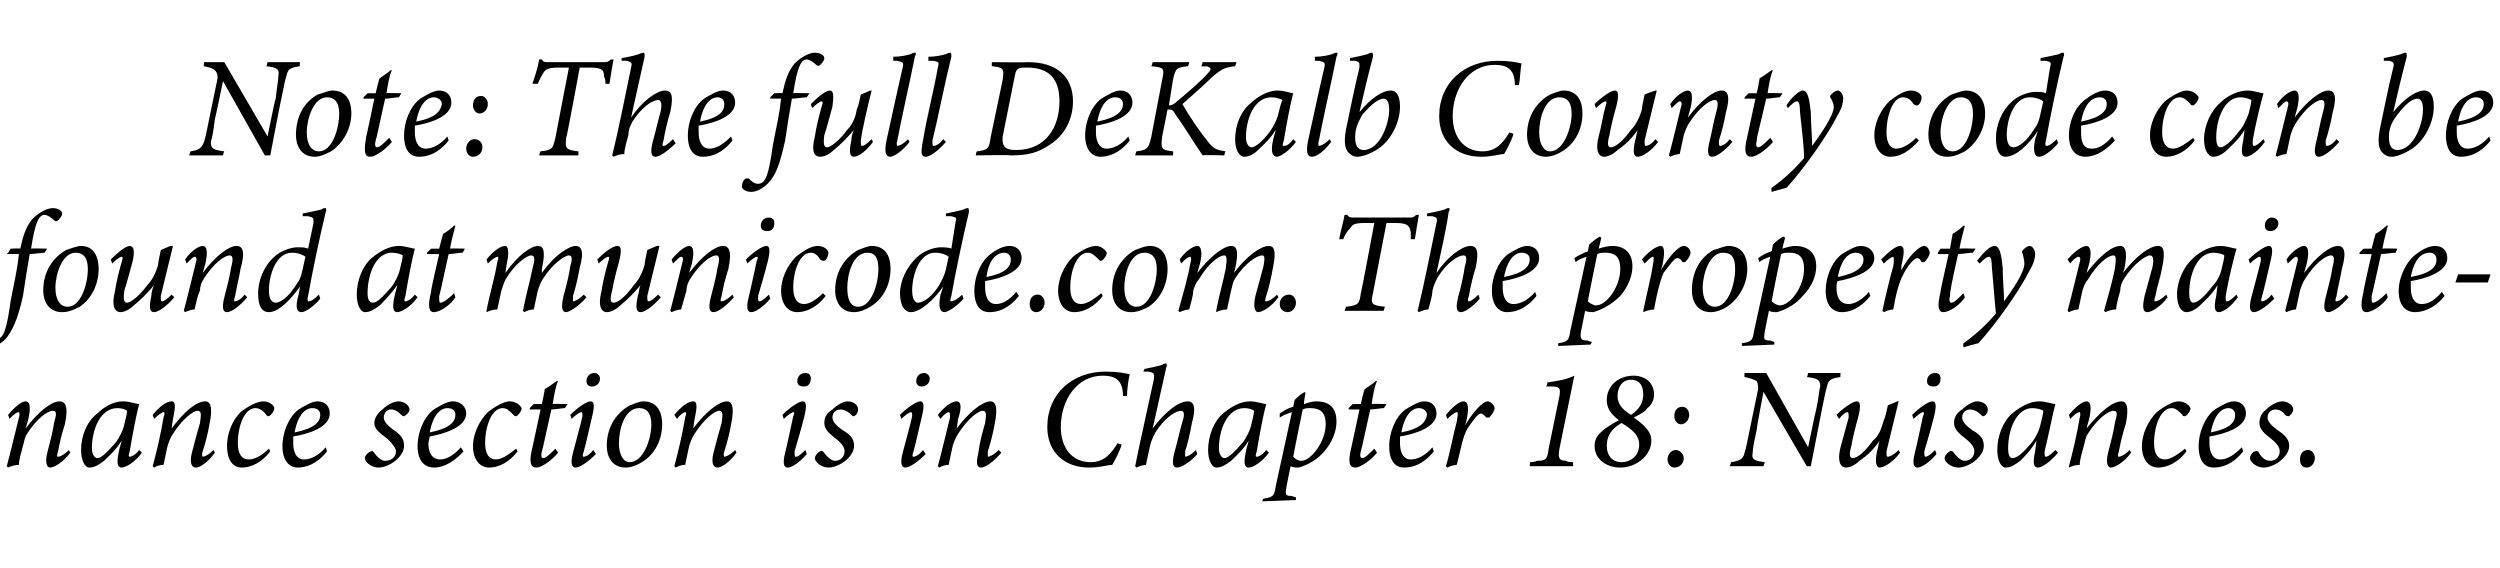 <?xml version="1.0" standalone="no"?><!DOCTYPE svg PUBLIC "-//W3C//DTD SVG 1.1//EN" "http://www.w3.org/Graphics/SVG/1.1/DTD/svg11.dtd"><svg xmlns="http://www.w3.org/2000/svg" xmlns:xlink="http://www.w3.org/1999/xlink" version="1.1" width="185px" height="42px" viewBox="0 -4 185 42" style="top:-4px">  <desc>Note: The full DeKalb County code can be found at ￼. The property maintenance section is in Chapter 18: Nuisances.</desc>  <defs/>  <g id="Polygon56309">    <path d="M 5.2 29.5 C 4.7 30.2 4 30.6 3.7 30.6 C 3.5 30.6 3.3 30.3 3.5 29.5 C 3.7 28.7 3.9 28 4 27.3 C 4.2 26.6 4.2 26.4 3.9 26.4 C 3.5 26.4 2.7 27 2 28.1 C 1.8 28.4 1.8 28.7 1.7 29 C 1.6 29.4 1.4 30 1.4 30.4 C 1.1 30.4 0.8 30.5 0.6 30.6 C 0.6 30.6 0.5 30.5 0.5 30.5 C 0.8 29.4 1.1 28.1 1.4 26.9 C 1.5 26.6 1.4 26.5 1.4 26.5 C 1.2 26.5 1 26.7 0.7 27 C 0.7 27 0.6 26.7 0.6 26.7 C 1.1 26.1 1.6 25.7 1.9 25.7 C 2.2 25.7 2.3 26.1 2.1 27 C 2.1 27 1.9 27.7 1.9 27.7 C 2.8 26.5 3.8 25.7 4.4 25.7 C 4.8 25.7 5.1 26 4.8 27.4 C 4.6 28 4.4 28.8 4.3 29.4 C 4.2 29.7 4.2 29.8 4.3 29.8 C 4.4 29.8 4.7 29.7 5.1 29.3 C 5.1 29.3 5.2 29.5 5.2 29.5 Z M 10.5 29.5 C 10 30.2 9.3 30.6 9 30.6 C 8.7 30.6 8.6 30.3 8.8 29.4 C 8.8 29.3 9 28.7 9 28.6 C 8.6 29.3 8 29.8 7.7 30.1 C 7.3 30.4 7 30.6 6.6 30.6 C 6.3 30.6 6 30.1 6 29.3 C 6 28.3 6.4 27.2 7.2 26.6 C 7.7 26.1 8.4 25.7 9.1 25.7 C 9.6 25.7 10.1 25.9 10.3 25.9 C 10.1 26.6 9.8 28.2 9.6 29.4 C 9.5 29.7 9.5 29.8 9.6 29.8 C 9.7 29.8 10 29.7 10.3 29.3 C 10.3 29.3 10.5 29.5 10.5 29.5 Z M 8.6 28.7 C 8.8 28.4 9.1 27.9 9.2 27.4 C 9.3 27 9.4 26.6 9.4 26.4 C 9.3 26.3 9 26.2 8.7 26.2 C 7.4 26.2 6.8 27.8 6.8 29.2 C 6.8 29.6 7 29.9 7.2 29.9 C 7.5 29.9 7.9 29.5 8.6 28.7 Z M 15.9 29.5 C 15.4 30.2 14.8 30.6 14.5 30.6 C 14.2 30.6 14 30.3 14.2 29.5 C 14.4 28.7 14.6 28 14.8 27.3 C 14.9 26.6 14.9 26.4 14.6 26.4 C 14.3 26.4 13.5 27 12.8 28.1 C 12.6 28.4 12.5 28.7 12.4 29 C 12.3 29.4 12.2 30 12.1 30.4 C 11.8 30.4 11.6 30.5 11.4 30.6 C 11.4 30.6 11.3 30.5 11.3 30.5 C 11.6 29.4 11.9 28.1 12.1 26.9 C 12.2 26.6 12.2 26.5 12.1 26.5 C 12 26.5 11.7 26.7 11.4 27 C 11.4 27 11.3 26.7 11.3 26.7 C 11.8 26.1 12.3 25.7 12.7 25.7 C 13 25.7 13 26.1 12.8 27 C 12.8 27 12.7 27.7 12.7 27.7 C 13.6 26.5 14.5 25.7 15.2 25.7 C 15.5 25.7 15.8 26 15.5 27.4 C 15.4 28 15.2 28.8 15 29.4 C 14.9 29.7 15 29.8 15 29.8 C 15.1 29.8 15.4 29.7 15.8 29.3 C 15.8 29.3 15.9 29.5 15.9 29.5 Z M 20 29.4 C 19.4 30.2 18.6 30.6 17.9 30.6 C 17.2 30.6 16.8 30 16.8 29 C 16.8 28.2 17.1 27.2 17.8 26.5 C 18.3 26.1 19 25.7 19.5 25.7 C 19.9 25.7 20.3 26 20.3 26.2 C 20.3 26.4 20.1 26.7 19.9 26.8 C 19.8 26.8 19.8 26.8 19.7 26.7 C 19.5 26.4 19.2 26.2 18.9 26.2 C 18.1 26.2 17.6 27.5 17.6 28.8 C 17.6 29.6 17.9 30 18.4 30 C 19 30 19.6 29.5 19.9 29.2 C 19.9 29.2 20 29.4 20 29.4 Z M 22 30.6 C 21.6 30.6 20.9 30.3 20.9 29 C 20.9 28.1 21.3 26.9 22.1 26.3 C 22.6 26 23.1 25.7 23.5 25.7 C 24.1 25.7 24.4 26.1 24.4 26.6 C 24.4 27.6 22.9 28.1 21.7 28.3 C 21.7 28.4 21.7 28.7 21.7 28.8 C 21.7 29.4 21.9 30 22.5 30 C 23 30 23.6 29.7 24.1 29.1 C 24.1 29.1 24.2 29.4 24.2 29.4 C 23.4 30.4 22.6 30.6 22 30.6 Z M 21.8 28 C 23.3 27.7 23.7 27.2 23.7 26.7 C 23.7 26.4 23.5 26.2 23.1 26.2 C 22.8 26.2 22.1 26.4 21.8 28 Z M 30.3 26.3 C 30.3 26.5 30.1 26.7 29.9 26.8 C 29.8 26.8 29.8 26.8 29.7 26.7 C 29.4 26.4 29.2 26.3 28.9 26.3 C 28.7 26.3 28.4 26.5 28.4 26.9 C 28.4 27.2 28.7 27.5 29.1 27.8 C 29.7 28.2 29.9 28.5 29.9 29 C 29.9 29.8 28.8 30.6 28 30.6 C 27.5 30.6 27 30.2 27 29.9 C 27 29.7 27.3 29.4 27.5 29.4 C 27.5 29.3 27.6 29.4 27.6 29.4 C 27.9 29.8 28.2 30.1 28.5 30.1 C 29 30.1 29.3 29.8 29.3 29.4 C 29.3 29.2 29.1 28.9 28.7 28.5 C 28.2 28.1 27.7 27.8 27.7 27.3 C 27.7 27 27.9 26.6 28.3 26.3 C 28.6 26 29.1 25.7 29.5 25.7 C 29.9 25.7 30.3 26 30.3 26.3 Z M 32.1 30.6 C 31.6 30.6 30.9 30.3 30.9 29 C 30.9 28.1 31.3 26.9 32.1 26.3 C 32.6 26 33.1 25.7 33.5 25.7 C 34.1 25.7 34.5 26.1 34.5 26.6 C 34.5 27.6 32.9 28.1 31.8 28.3 C 31.8 28.4 31.7 28.7 31.7 28.8 C 31.7 29.4 31.9 30 32.6 30 C 33 30 33.6 29.7 34.1 29.1 C 34.1 29.1 34.3 29.4 34.3 29.4 C 33.4 30.4 32.6 30.6 32.1 30.6 Z M 31.8 28 C 33.3 27.7 33.7 27.2 33.7 26.7 C 33.7 26.4 33.5 26.2 33.1 26.2 C 32.8 26.2 32.1 26.4 31.8 28 Z M 38.3 29.4 C 37.7 30.2 36.9 30.6 36.2 30.6 C 35.5 30.6 35 30 35 29 C 35 28.2 35.4 27.2 36.1 26.5 C 36.6 26.1 37.3 25.7 37.7 25.7 C 38.2 25.7 38.5 26 38.6 26.2 C 38.6 26.4 38.4 26.7 38.2 26.8 C 38.1 26.8 38.1 26.8 38 26.7 C 37.7 26.4 37.5 26.2 37.2 26.2 C 36.4 26.2 35.9 27.5 35.9 28.8 C 35.9 29.6 36.2 30 36.7 30 C 37.2 30 37.8 29.5 38.2 29.2 C 38.2 29.2 38.3 29.4 38.3 29.4 Z M 41.8 26.2 C 41.6 26.2 41.1 26.3 40.8 26.3 C 40.3 28.5 40.2 29.1 40.1 29.4 C 40 29.8 40.1 29.9 40.2 29.9 C 40.4 29.9 40.7 29.6 41.1 29.2 C 41.1 29.2 41.3 29.5 41.3 29.5 C 40.9 30 40.1 30.6 39.7 30.6 C 39.3 30.6 39.1 30.3 39.4 29.1 C 39.42 29.06 40 26.3 40 26.3 L 39.2 26.3 L 39.2 26.2 L 39.5 25.9 L 40.1 25.9 C 40.1 25.9 40.35 24.75 40.3 24.8 C 40.5 24.7 40.9 24.4 41.2 24.2 C 41.2 24.2 41.3 24.2 41.3 24.2 C 41.1 24.6 41 25.3 40.9 25.9 C 40.85 25.87 42 25.9 42 25.9 C 42 25.9 41.81 26.22 41.8 26.2 Z M 44.1 29.6 C 43.5 30.2 42.9 30.6 42.6 30.6 C 42.3 30.6 42.2 30.3 42.4 29.5 C 42.6 28.7 42.9 27.7 43.1 26.8 C 43.1 26.6 43.1 26.5 43 26.5 C 42.9 26.5 42.6 26.7 42.3 27 C 42.3 27 42.2 26.7 42.2 26.7 C 42.7 26.2 43.4 25.7 43.7 25.7 C 44 25.7 44 26.1 43.8 26.9 C 43.6 27.7 43.4 28.7 43.2 29.4 C 43.1 29.7 43.1 29.8 43.2 29.8 C 43.3 29.8 43.6 29.7 43.9 29.3 C 43.9 29.3 44.1 29.6 44.1 29.6 Z M 44.4 24 C 44.4 24.4 44.1 24.6 43.8 24.6 C 43.6 24.6 43.4 24.5 43.4 24.2 C 43.4 23.9 43.6 23.6 44 23.6 C 44.2 23.6 44.4 23.8 44.4 24 Z M 49 27.4 C 49 28.5 48.5 29.6 47.5 30.2 C 47.2 30.4 46.7 30.6 46.3 30.6 C 45.3 30.6 44.9 29.8 44.9 29 C 44.9 27.5 45.7 26.5 46.6 26 C 46.9 25.9 47.3 25.7 47.6 25.7 C 48.5 25.7 49 26.3 49 27.4 Z M 45.8 28.8 C 45.8 29.6 46.1 30.2 46.6 30.2 C 47.6 30.2 48.2 28.5 48.2 27.4 C 48.2 26.5 47.8 26.2 47.3 26.2 C 46.2 26.2 45.8 27.8 45.8 28.8 Z M 54.5 29.5 C 54 30.2 53.4 30.6 53.1 30.6 C 52.8 30.6 52.6 30.3 52.8 29.5 C 53 28.7 53.2 28 53.4 27.3 C 53.5 26.6 53.5 26.4 53.2 26.4 C 52.9 26.4 52.1 27 51.4 28.1 C 51.2 28.4 51.1 28.7 51 29 C 50.9 29.4 50.8 30 50.7 30.4 C 50.4 30.4 50.2 30.5 50 30.6 C 50 30.6 49.9 30.5 49.9 30.5 C 50.2 29.4 50.5 28.1 50.7 26.9 C 50.8 26.6 50.8 26.5 50.7 26.5 C 50.6 26.5 50.3 26.7 50.1 27 C 50.1 27 49.9 26.7 49.9 26.7 C 50.4 26.1 50.9 25.7 51.3 25.7 C 51.6 25.7 51.6 26.1 51.4 27 C 51.4 27 51.3 27.7 51.3 27.7 C 52.2 26.5 53.2 25.7 53.8 25.7 C 54.1 25.7 54.4 26 54.1 27.4 C 54 28 53.8 28.8 53.6 29.4 C 53.5 29.7 53.6 29.8 53.6 29.8 C 53.7 29.8 54 29.7 54.4 29.3 C 54.4 29.3 54.5 29.5 54.5 29.5 Z M 59.7 29.6 C 59.2 30.2 58.6 30.6 58.3 30.6 C 58 30.6 57.9 30.3 58.1 29.5 C 58.3 28.7 58.5 27.7 58.7 26.8 C 58.8 26.6 58.8 26.5 58.7 26.5 C 58.6 26.5 58.3 26.7 58 27 C 58 27 57.9 26.7 57.9 26.7 C 58.4 26.2 59.1 25.7 59.4 25.7 C 59.7 25.7 59.7 26.1 59.5 26.9 C 59.3 27.7 59 28.7 58.8 29.4 C 58.8 29.7 58.8 29.8 58.9 29.8 C 59 29.8 59.2 29.7 59.6 29.3 C 59.6 29.3 59.7 29.6 59.7 29.6 Z M 60 24 C 60 24.4 59.8 24.6 59.5 24.6 C 59.2 24.6 59 24.5 59 24.2 C 59 23.9 59.2 23.6 59.6 23.6 C 59.9 23.6 60 23.8 60 24 Z M 63.5 26.3 C 63.5 26.5 63.4 26.7 63.2 26.8 C 63.1 26.8 63.1 26.8 63 26.7 C 62.7 26.4 62.4 26.3 62.2 26.3 C 61.9 26.3 61.6 26.5 61.6 26.9 C 61.6 27.2 61.9 27.5 62.3 27.8 C 63 28.2 63.2 28.5 63.2 29 C 63.2 29.8 62.1 30.6 61.3 30.6 C 60.8 30.6 60.3 30.2 60.3 29.9 C 60.3 29.7 60.6 29.4 60.7 29.4 C 60.8 29.3 60.8 29.4 60.9 29.4 C 61.2 29.8 61.5 30.1 61.8 30.1 C 62.2 30.1 62.5 29.8 62.5 29.4 C 62.5 29.2 62.4 28.9 61.9 28.5 C 61.4 28.1 61 27.8 61 27.3 C 61 27 61.1 26.6 61.6 26.3 C 61.9 26 62.4 25.7 62.7 25.7 C 63.2 25.7 63.5 26 63.5 26.3 Z M 68.5 29.6 C 67.9 30.2 67.3 30.6 67 30.6 C 66.7 30.6 66.6 30.3 66.8 29.5 C 67 28.7 67.3 27.7 67.5 26.8 C 67.5 26.6 67.5 26.5 67.4 26.5 C 67.3 26.5 67 26.7 66.7 27 C 66.7 27 66.6 26.7 66.6 26.7 C 67.1 26.2 67.8 25.7 68.1 25.7 C 68.4 25.7 68.4 26.1 68.2 26.9 C 68 27.7 67.8 28.7 67.6 29.4 C 67.5 29.7 67.5 29.8 67.6 29.8 C 67.7 29.8 68 29.7 68.3 29.3 C 68.3 29.3 68.5 29.6 68.5 29.6 Z M 68.8 24 C 68.8 24.4 68.5 24.6 68.2 24.6 C 68 24.6 67.8 24.5 67.8 24.2 C 67.8 23.9 68 23.6 68.4 23.6 C 68.6 23.6 68.8 23.8 68.8 24 Z M 74.1 29.5 C 73.5 30.2 72.9 30.6 72.6 30.6 C 72.3 30.6 72.2 30.3 72.4 29.5 C 72.5 28.7 72.7 28 72.9 27.3 C 73 26.6 73 26.4 72.7 26.4 C 72.4 26.4 71.6 27 70.9 28.1 C 70.7 28.4 70.6 28.7 70.5 29 C 70.4 29.4 70.3 30 70.2 30.4 C 69.9 30.4 69.7 30.5 69.5 30.6 C 69.5 30.6 69.4 30.5 69.4 30.5 C 69.7 29.4 70 28.1 70.3 26.9 C 70.3 26.6 70.3 26.5 70.2 26.5 C 70.1 26.5 69.8 26.7 69.6 27 C 69.6 27 69.4 26.7 69.4 26.7 C 69.9 26.1 70.4 25.7 70.8 25.7 C 71.1 25.7 71.2 26.1 70.9 27 C 70.9 27 70.8 27.7 70.8 27.7 C 71.7 26.5 72.7 25.7 73.3 25.7 C 73.6 25.7 73.9 26 73.6 27.4 C 73.5 28 73.3 28.8 73.1 29.4 C 73.1 29.7 73.1 29.8 73.1 29.8 C 73.2 29.8 73.5 29.7 73.9 29.3 C 73.9 29.3 74.1 29.5 74.1 29.5 Z M 83 28.9 C 82.9 29.3 82.5 30.1 82.3 30.4 C 82 30.4 81.4 30.6 80.6 30.6 C 78.8 30.6 77.5 29.5 77.5 27.6 C 77.5 25.1 79.4 23.5 81.8 23.5 C 82.7 23.5 83.2 23.6 83.6 23.7 C 83.5 24.1 83.4 24.8 83.4 25.3 C 83.3 25.3 83.2 25.3 83.1 25.3 C 83.1 24.1 82.5 23.8 81.6 23.8 C 79.7 23.8 78.5 25.6 78.5 27.6 C 78.5 29.1 79.3 30.2 80.7 30.2 C 81.7 30.2 82.2 29.6 82.7 28.8 C 82.7 28.8 83 28.9 83 28.9 Z M 84.7 23.3 C 85.2 23.2 85.7 23.1 86 23 C 86.1 22.9 86.2 22.9 86.3 22.9 C 86.3 22.9 86.4 23 86.3 23.2 C 86 24.6 85.6 26.3 85.3 27.7 C 86.2 26.5 87.2 25.7 87.9 25.7 C 88.2 25.7 88.6 25.9 88.2 27.3 C 88.1 27.9 87.9 28.8 87.7 29.4 C 87.7 29.7 87.7 29.8 87.7 29.8 C 87.8 29.8 88.1 29.7 88.5 29.3 C 88.5 29.3 88.6 29.6 88.6 29.6 C 88.1 30.2 87.4 30.6 87.1 30.6 C 86.8 30.6 86.7 30.3 86.9 29.5 C 87.1 28.8 87.3 27.9 87.5 27.2 C 87.7 26.6 87.6 26.4 87.4 26.4 C 87 26.4 86.2 26.9 85.5 28 C 85.3 28.4 85.2 28.6 85.1 29 C 85 29.4 84.9 30 84.8 30.4 C 84.6 30.4 84.3 30.5 84.1 30.6 C 84.1 30.6 84 30.5 84 30.5 C 84.4 28.5 85 25.9 85.4 24 C 85.4 23.6 85.4 23.6 85 23.5 C 84.9 23.5 84.7 23.5 84.6 23.5 C 84.6 23.5 84.7 23.3 84.7 23.3 Z M 93.9 29.5 C 93.4 30.2 92.7 30.6 92.4 30.6 C 92.1 30.6 92 30.3 92.2 29.4 C 92.2 29.3 92.4 28.7 92.4 28.6 C 92 29.3 91.4 29.8 91.1 30.1 C 90.7 30.4 90.4 30.6 90 30.6 C 89.7 30.6 89.4 30.1 89.4 29.3 C 89.4 28.3 89.8 27.2 90.5 26.6 C 91.1 26.1 91.8 25.7 92.5 25.7 C 93 25.7 93.5 25.9 93.7 25.9 C 93.5 26.6 93.2 28.2 93 29.4 C 92.9 29.7 92.9 29.8 93 29.8 C 93.1 29.8 93.4 29.7 93.7 29.3 C 93.7 29.3 93.9 29.5 93.9 29.5 Z M 92 28.7 C 92.2 28.4 92.5 27.9 92.6 27.4 C 92.7 27 92.8 26.6 92.8 26.4 C 92.7 26.3 92.4 26.2 92.1 26.2 C 90.8 26.2 90.2 27.8 90.2 29.2 C 90.2 29.6 90.4 29.9 90.6 29.9 C 90.9 29.9 91.3 29.5 92 28.7 Z M 96.5 25.9 C 96.8 25.8 97.1 25.7 97.4 25.7 C 98.5 25.7 98.9 26.3 98.9 27.2 C 98.9 27.9 98.6 28.7 98 29.4 C 97.5 30 96.8 30.4 96.1 30.6 C 95.9 30.6 95.7 30.6 95.5 30.5 C 95.5 30.5 95.2 32 95.2 32 C 95.1 32.6 95.1 32.7 95.6 32.7 C 95.62 32.73 95.9 32.8 95.9 32.8 L 95.9 33 L 93.4 33.1 C 93.4 33.1 93.48 32.89 93.5 32.9 C 94.2 32.8 94.3 32.7 94.4 32 C 94.8 30.2 95.2 28.3 95.6 26.5 C 95.3 26.6 95 26.7 94.7 26.9 C 94.7 26.9 94.7 26.6 94.7 26.6 C 95 26.4 95.3 26.2 95.7 26.1 C 95.7 26.1 95.8 25.6 95.8 25.6 C 96 25.4 96.3 25.1 96.6 25 C 96.56 25.01 96.6 25.1 96.6 25.1 C 96.6 25.1 96.46 25.87 96.5 25.9 Z M 95.7 29.8 C 95.8 29.9 96 30.1 96.3 30.1 C 97 30.1 98.1 28.7 98.1 27.4 C 98.1 26.4 97.6 26.2 96.9 26.2 C 96.8 26.2 96.6 26.2 96.4 26.3 C 96.2 27.3 95.9 28.7 95.7 29.8 Z M 102.4 26.2 C 102.2 26.2 101.7 26.3 101.4 26.3 C 100.9 28.5 100.8 29.1 100.7 29.4 C 100.6 29.8 100.7 29.9 100.8 29.9 C 101 29.9 101.3 29.6 101.7 29.2 C 101.7 29.2 101.9 29.5 101.9 29.5 C 101.5 30 100.7 30.6 100.3 30.6 C 99.9 30.6 99.7 30.3 100 29.1 C 100.02 29.06 100.6 26.3 100.6 26.3 L 99.8 26.3 L 99.8 26.2 L 100.1 25.9 L 100.7 25.9 C 100.7 25.9 100.95 24.75 101 24.8 C 101.1 24.7 101.6 24.4 101.8 24.2 C 101.8 24.2 101.9 24.2 101.9 24.2 C 101.7 24.6 101.6 25.3 101.5 25.9 C 101.46 25.87 102.6 25.9 102.6 25.9 C 102.6 25.9 102.41 26.22 102.4 26.2 Z M 103.9 30.6 C 103.4 30.6 102.8 30.3 102.8 29 C 102.8 28.1 103.2 26.9 104 26.3 C 104.5 26 105 25.7 105.4 25.7 C 106 25.7 106.3 26.1 106.3 26.6 C 106.3 27.6 104.8 28.1 103.6 28.3 C 103.6 28.4 103.6 28.7 103.6 28.8 C 103.6 29.4 103.8 30 104.4 30 C 104.9 30 105.5 29.7 106 29.1 C 106 29.1 106.1 29.4 106.1 29.4 C 105.3 30.4 104.5 30.6 103.9 30.6 Z M 103.7 28 C 105.2 27.7 105.5 27.2 105.6 26.7 C 105.6 26.4 105.3 26.2 105 26.2 C 104.7 26.2 104 26.4 103.7 28 Z M 107 26.7 C 107.5 26.1 108 25.7 108.3 25.7 C 108.7 25.7 108.7 26.3 108.5 27.2 C 108.5 27.2 108.4 27.5 108.4 27.5 C 109 26.5 109.7 25.7 110.1 25.7 C 110.3 25.7 110.6 26 110.6 26.2 C 110.6 26.4 110.4 26.7 110.2 26.9 C 110.1 26.9 110 26.9 110 26.9 C 109.8 26.7 109.7 26.6 109.6 26.6 C 109.3 26.6 108.9 27.3 108.6 27.7 C 108.2 28.4 108.1 29.3 107.8 30.4 C 107.6 30.4 107.3 30.5 107.1 30.6 C 107.1 30.6 107 30.5 107 30.5 C 107.3 29.5 107.6 27.9 107.8 27.2 C 107.9 26.6 107.9 26.5 107.8 26.5 C 107.7 26.5 107.4 26.7 107.1 27 C 107.1 27 107 26.7 107 26.7 Z M 115.4 29.2 C 115.3 29.8 115.3 30.1 115.9 30.1 C 116 30.2 116.3 30.2 116.4 30.2 C 116.42 30.18 116.4 30.5 116.4 30.5 L 113.2 30.5 C 113.2 30.5 113.24 30.18 113.2 30.2 C 113.3 30.2 113.6 30.2 113.7 30.1 C 114.4 30.1 114.5 30 114.6 29.2 C 114.6 29.2 115.4 25.3 115.4 25.3 C 115.5 24.7 115.4 24.6 114.8 24.6 C 114.7 24.6 114.5 24.6 114.4 24.6 C 114.5 24.5 114.5 24.4 114.5 24.3 C 115.2 24.2 115.9 24.1 116.5 23.8 C 116.5 23.8 115.4 29.2 115.4 29.2 Z M 122.4 25.2 C 122.4 25.6 122.2 26 121.9 26.2 C 121.8 26.4 121.5 26.6 120.9 26.9 C 121.6 27.4 122.2 27.9 122.2 28.6 C 122.2 29.7 121.1 30.6 119.9 30.6 C 118.9 30.6 118 30 118 29 C 118 28.4 118.3 28.1 118.8 27.7 C 119.1 27.5 119.4 27.3 119.8 27.1 C 119.3 26.7 118.9 26.3 118.9 25.6 C 118.9 24.6 119.7 23.8 120.9 23.8 C 121.7 23.8 122.4 24.3 122.4 25.2 Z M 119.7 25.3 C 119.7 26 120.2 26.4 120.7 26.7 C 121.3 26.3 121.6 25.8 121.6 25.2 C 121.6 24.5 121.3 24.1 120.7 24.1 C 120 24.1 119.7 24.7 119.7 25.3 Z M 121.3 28.9 C 121.3 28.2 120.8 27.8 120 27.3 C 119.3 27.7 118.9 28.2 118.9 29 C 118.9 29.7 119.3 30.2 120 30.2 C 120.7 30.2 121.3 29.7 121.3 28.9 Z M 124.4 27.4 C 124.1 27.4 123.9 27.1 123.9 26.8 C 123.9 26.4 124.1 26.1 124.5 26.1 C 124.8 26.1 125 26.4 125 26.7 C 125 27.1 124.7 27.4 124.4 27.4 Z M 123.9 30.6 C 123.6 30.6 123.4 30.3 123.4 30 C 123.4 29.6 123.7 29.3 124 29.3 C 124.3 29.3 124.6 29.6 124.6 29.9 C 124.6 30.3 124.3 30.6 123.9 30.6 Z M 136.2 23.9 C 135.5 24 135.3 24.1 135.2 24.6 C 135.1 24.9 135 25.4 134.8 26.4 C 134.81 26.36 134 30.5 134 30.5 L 133.7 30.5 L 130.5 25 C 130.5 25 129.96 27.77 130 27.8 C 129.8 28.7 129.7 29.2 129.7 29.5 C 129.6 30 129.8 30.1 130.6 30.2 C 130.59 30.18 130.5 30.5 130.5 30.5 L 128 30.5 C 128 30.5 128.11 30.18 128.1 30.2 C 128.7 30.1 129 30 129.1 29.5 C 129.2 29.2 129.3 28.7 129.5 27.7 C 129.5 27.7 130.1 24.8 130.1 24.8 C 130.1 24.6 130.1 24.4 130 24.2 C 129.8 24.1 129.6 24 129.1 23.9 C 129.07 23.9 129.1 23.6 129.1 23.6 L 130.7 23.6 L 133.8 29.1 C 133.8 29.1 134.37 26.33 134.4 26.3 C 134.6 25.4 134.6 24.9 134.7 24.6 C 134.7 24.1 134.5 24 133.7 23.9 C 133.75 23.9 133.8 23.6 133.8 23.6 L 136.2 23.6 C 136.2 23.6 136.17 23.9 136.2 23.9 Z M 140.6 29.5 C 140.1 30.2 139.4 30.6 139.1 30.6 C 138.9 30.6 138.7 30.3 138.9 29.4 C 139 29.1 139 28.8 139.1 28.6 C 138.7 29.2 138.2 29.7 137.6 30.1 C 137.3 30.4 136.9 30.6 136.6 30.6 C 136.3 30.6 135.9 30.3 136.2 29.1 C 136.4 28.4 136.6 27.6 136.8 26.9 C 136.8 26.6 136.8 26.5 136.7 26.5 C 136.6 26.5 136.3 26.7 136.1 27 C 136.1 27 135.9 26.7 135.9 26.7 C 136.4 26.2 137.1 25.7 137.4 25.7 C 137.7 25.7 137.7 26.1 137.5 26.9 C 137.3 27.6 137.1 28.4 137 29 C 136.8 29.7 136.9 29.9 137.1 29.9 C 137.5 29.9 138.1 29.3 138.6 28.6 C 139 28.3 139.2 27.8 139.4 27.1 C 139.5 26.9 139.6 26.5 139.7 26 C 139.9 25.9 140.2 25.8 140.4 25.7 C 140.4 25.7 140.5 25.7 140.5 25.7 C 140.2 26.9 139.8 28.6 139.6 29.4 C 139.6 29.7 139.6 29.8 139.7 29.8 C 139.8 29.8 140.1 29.7 140.5 29.3 C 140.5 29.3 140.6 29.5 140.6 29.5 Z M 143.3 29.6 C 142.8 30.2 142.2 30.6 141.9 30.6 C 141.6 30.6 141.5 30.3 141.7 29.5 C 141.9 28.7 142.1 27.7 142.3 26.8 C 142.4 26.6 142.4 26.5 142.3 26.5 C 142.2 26.5 141.9 26.7 141.6 27 C 141.6 27 141.5 26.7 141.5 26.7 C 142 26.2 142.7 25.7 143 25.7 C 143.3 25.7 143.3 26.1 143.1 26.9 C 142.9 27.7 142.6 28.7 142.4 29.4 C 142.4 29.7 142.4 29.8 142.5 29.8 C 142.6 29.8 142.8 29.7 143.2 29.3 C 143.2 29.3 143.3 29.6 143.3 29.6 Z M 143.6 24 C 143.6 24.4 143.4 24.6 143.1 24.6 C 142.8 24.6 142.6 24.5 142.6 24.2 C 142.6 23.9 142.8 23.6 143.2 23.6 C 143.5 23.6 143.6 23.8 143.6 24 Z M 147.1 26.3 C 147.1 26.5 147 26.7 146.8 26.8 C 146.7 26.8 146.7 26.8 146.6 26.7 C 146.3 26.4 146 26.3 145.8 26.3 C 145.5 26.3 145.2 26.5 145.2 26.9 C 145.2 27.2 145.5 27.5 145.9 27.8 C 146.6 28.2 146.8 28.5 146.8 29 C 146.8 29.8 145.7 30.6 144.9 30.6 C 144.4 30.6 143.9 30.2 143.9 29.9 C 143.9 29.7 144.2 29.4 144.3 29.4 C 144.4 29.3 144.4 29.4 144.5 29.4 C 144.8 29.8 145.1 30.1 145.4 30.1 C 145.8 30.1 146.1 29.8 146.1 29.4 C 146.1 29.2 146 28.9 145.5 28.5 C 145 28.1 144.6 27.8 144.6 27.3 C 144.6 27 144.7 26.6 145.2 26.3 C 145.5 26 146 25.7 146.3 25.7 C 146.8 25.7 147.1 26 147.1 26.3 Z M 152.3 29.5 C 151.7 30.2 151.1 30.6 150.8 30.6 C 150.5 30.6 150.4 30.3 150.6 29.4 C 150.6 29.3 150.7 28.7 150.7 28.6 C 150.3 29.3 149.8 29.8 149.5 30.1 C 149.1 30.4 148.8 30.6 148.4 30.6 C 148.1 30.6 147.8 30.1 147.8 29.3 C 147.8 28.3 148.2 27.2 148.9 26.6 C 149.5 26.1 150.2 25.7 150.9 25.7 C 151.4 25.7 151.9 25.9 152.1 25.9 C 151.9 26.6 151.6 28.2 151.3 29.4 C 151.3 29.7 151.3 29.8 151.4 29.8 C 151.5 29.8 151.7 29.7 152.1 29.3 C 152.1 29.3 152.3 29.5 152.3 29.5 Z M 150.4 28.7 C 150.6 28.4 150.9 27.9 151 27.4 C 151.1 27 151.2 26.6 151.2 26.4 C 151.1 26.3 150.7 26.2 150.4 26.2 C 149.2 26.2 148.6 27.8 148.6 29.2 C 148.6 29.6 148.7 29.9 148.9 29.9 C 149.3 29.9 149.7 29.5 150.4 28.7 Z M 157.7 29.5 C 157.2 30.2 156.5 30.6 156.2 30.6 C 156 30.6 155.8 30.3 156 29.5 C 156.2 28.7 156.4 28 156.5 27.3 C 156.7 26.6 156.7 26.4 156.4 26.4 C 156 26.4 155.2 27 154.5 28.1 C 154.3 28.4 154.3 28.7 154.2 29 C 154.1 29.4 153.9 30 153.9 30.4 C 153.6 30.4 153.3 30.5 153.1 30.6 C 153.1 30.6 153.1 30.5 153.1 30.5 C 153.4 29.4 153.7 28.1 153.9 26.9 C 154 26.6 153.9 26.5 153.9 26.5 C 153.7 26.5 153.5 26.7 153.2 27 C 153.2 27 153.1 26.7 153.1 26.7 C 153.6 26.1 154.1 25.7 154.4 25.7 C 154.7 25.7 154.8 26.1 154.6 27 C 154.6 27 154.4 27.7 154.4 27.7 C 155.4 26.5 156.3 25.7 157 25.7 C 157.3 25.7 157.6 26 157.3 27.4 C 157.1 28 156.9 28.8 156.8 29.4 C 156.7 29.7 156.7 29.8 156.8 29.8 C 156.9 29.8 157.2 29.7 157.6 29.3 C 157.6 29.3 157.7 29.5 157.7 29.5 Z M 161.8 29.4 C 161.2 30.2 160.4 30.6 159.7 30.6 C 159 30.6 158.5 30 158.5 29 C 158.5 28.2 158.9 27.2 159.6 26.5 C 160.1 26.1 160.8 25.7 161.2 25.7 C 161.7 25.7 162 26 162.1 26.2 C 162.1 26.4 161.9 26.7 161.7 26.8 C 161.6 26.8 161.5 26.8 161.5 26.7 C 161.2 26.4 161 26.2 160.7 26.2 C 159.9 26.2 159.4 27.5 159.4 28.8 C 159.4 29.6 159.7 30 160.2 30 C 160.7 30 161.3 29.5 161.7 29.2 C 161.7 29.2 161.8 29.4 161.8 29.4 Z M 163.8 30.6 C 163.3 30.6 162.7 30.3 162.7 29 C 162.7 28.1 163.1 26.9 163.9 26.3 C 164.4 26 164.9 25.7 165.3 25.7 C 165.9 25.7 166.2 26.1 166.2 26.6 C 166.2 27.6 164.7 28.1 163.5 28.3 C 163.5 28.4 163.5 28.7 163.5 28.8 C 163.5 29.4 163.7 30 164.3 30 C 164.8 30 165.3 29.7 165.9 29.1 C 165.9 29.1 166 29.4 166 29.4 C 165.2 30.4 164.4 30.6 163.8 30.6 Z M 163.6 28 C 165.1 27.7 165.4 27.2 165.4 26.7 C 165.4 26.4 165.2 26.2 164.9 26.2 C 164.6 26.2 163.9 26.4 163.6 28 Z M 169.7 26.3 C 169.7 26.5 169.5 26.7 169.4 26.8 C 169.3 26.8 169.2 26.8 169.1 26.7 C 168.9 26.4 168.6 26.3 168.4 26.3 C 168.1 26.3 167.8 26.5 167.8 26.9 C 167.8 27.2 168.1 27.5 168.5 27.8 C 169.1 28.2 169.4 28.5 169.4 29 C 169.4 29.8 168.3 30.6 167.5 30.6 C 167 30.6 166.5 30.2 166.5 29.9 C 166.5 29.7 166.7 29.4 166.9 29.4 C 167 29.3 167 29.4 167.1 29.4 C 167.3 29.8 167.6 30.1 168 30.1 C 168.4 30.1 168.7 29.8 168.7 29.4 C 168.7 29.2 168.6 28.9 168.1 28.5 C 167.6 28.1 167.2 27.8 167.2 27.3 C 167.2 27 167.3 26.6 167.7 26.3 C 168 26 168.5 25.7 168.9 25.7 C 169.3 25.7 169.7 26 169.7 26.3 Z M 170.7 30.6 C 170.4 30.6 170.2 30.4 170.2 30 C 170.2 29.6 170.4 29.3 170.8 29.3 C 171.1 29.3 171.3 29.6 171.3 29.9 C 171.3 30.3 171 30.6 170.7 30.6 Z " stroke="none" fill="#000"/>  </g>  <g id="Polygon56307">    <path d="M 1.5 14.4 C 1.7 13.5 1.9 12.8 2.4 12.2 C 2.9 11.7 3.5 11.4 3.9 11.4 C 4.3 11.4 4.6 11.6 4.6 11.8 C 4.6 12 4.4 12.2 4.3 12.3 C 4.2 12.4 4.1 12.4 4 12.3 C 3.8 12.1 3.5 11.9 3.3 11.9 C 2.9 11.9 2.6 12.4 2.3 14.4 C 2.29 14.37 3.5 14.4 3.5 14.4 C 3.5 14.4 3.27 14.73 3.3 14.7 C 3.1 14.7 2.5 14.8 2.2 14.8 C 2 15.9 1.9 16.6 1.7 17.9 C 1.3 19.7 0.9 20.5 0.4 21.1 C -0.1 21.6 -0.6 21.7 -0.8 21.7 C -1.2 21.7 -1.5 21.5 -1.5 21.3 C -1.5 21.1 -1.4 20.8 -1.2 20.7 C -1.1 20.7 -1 20.7 -1 20.7 C -0.8 20.9 -0.6 21.1 -0.3 21.1 C 0.3 21.1 0.5 20.3 0.8 18.2 C 1.1 16.7 1.3 15.8 1.4 14.8 C 1.43 14.79 0.5 14.8 0.5 14.8 L 0.6 14.7 L 0.8 14.4 C 0.8 14.4 1.5 14.37 1.5 14.4 Z M 7.3 15.9 C 7.3 17 6.8 18.1 5.9 18.7 C 5.5 18.9 5.1 19.1 4.6 19.1 C 3.6 19.1 3.2 18.3 3.2 17.5 C 3.2 16 4 15 4.9 14.5 C 5.2 14.4 5.7 14.2 6 14.2 C 6.8 14.2 7.3 14.8 7.3 15.9 Z M 4.1 17.3 C 4.1 18.1 4.4 18.7 5 18.7 C 6 18.7 6.5 17 6.5 15.9 C 6.5 15 6.1 14.7 5.6 14.7 C 4.6 14.7 4.1 16.3 4.1 17.3 Z M 12.9 18 C 12.3 18.7 11.7 19.1 11.4 19.1 C 11.1 19.1 11 18.8 11.2 17.9 C 11.2 17.6 11.3 17.3 11.4 17.1 C 10.9 17.7 10.4 18.2 9.9 18.6 C 9.6 18.9 9.2 19.1 8.9 19.1 C 8.6 19.1 8.2 18.8 8.5 17.6 C 8.6 16.9 8.8 16.1 9 15.4 C 9.1 15.1 9.1 15 9 15 C 8.9 15 8.6 15.2 8.3 15.5 C 8.3 15.5 8.2 15.2 8.2 15.2 C 8.7 14.7 9.3 14.2 9.6 14.2 C 9.9 14.2 10 14.6 9.8 15.4 C 9.6 16.1 9.4 16.9 9.2 17.5 C 9.1 18.2 9.2 18.4 9.4 18.4 C 9.7 18.4 10.4 17.8 10.9 17.1 C 11.2 16.8 11.5 16.3 11.7 15.6 C 11.7 15.4 11.8 15 11.9 14.5 C 12.1 14.4 12.4 14.3 12.6 14.2 C 12.6 14.2 12.8 14.2 12.8 14.2 C 12.5 15.4 12.1 17.1 11.9 17.9 C 11.9 18.2 11.9 18.3 12 18.3 C 12.1 18.3 12.3 18.2 12.7 17.8 C 12.7 17.8 12.9 18 12.9 18 Z M 18.3 18 C 17.7 18.7 17.1 19.1 16.8 19.1 C 16.5 19.1 16.4 18.8 16.6 18 C 16.8 17.2 17 16.5 17.1 15.8 C 17.3 15.1 17.2 14.9 17 14.9 C 16.6 14.9 15.8 15.5 15.1 16.6 C 14.9 16.9 14.8 17.2 14.8 17.5 C 14.6 17.9 14.5 18.5 14.4 18.9 C 14.2 18.9 13.9 19 13.7 19.1 C 13.7 19.1 13.6 19 13.6 19 C 13.9 17.9 14.2 16.6 14.5 15.4 C 14.6 15.1 14.5 15 14.4 15 C 14.3 15 14.1 15.2 13.8 15.5 C 13.8 15.5 13.7 15.2 13.7 15.2 C 14.1 14.6 14.7 14.2 15 14.2 C 15.3 14.2 15.4 14.6 15.2 15.5 C 15.2 15.5 15 16.2 15 16.2 C 15.9 15 16.9 14.2 17.5 14.2 C 17.9 14.2 18.2 14.5 17.8 15.9 C 17.7 16.5 17.5 17.3 17.4 17.9 C 17.3 18.2 17.3 18.3 17.4 18.3 C 17.5 18.3 17.8 18.2 18.1 17.8 C 18.1 17.8 18.3 18 18.3 18 Z M 23.7 18.1 C 23.2 18.7 22.6 19.1 22.3 19.1 C 22 19.1 21.8 18.8 22.1 17.8 C 22.1 17.8 22.2 17.2 22.2 17.2 C 21.5 18.2 20.6 19.1 19.9 19.1 C 19.4 19.1 19.1 18.7 19.1 17.7 C 19.1 16.8 19.5 15.7 20.3 15 C 20.7 14.6 21.5 14.3 22 14.3 C 22.3 14.3 22.6 14.3 22.8 14.4 C 22.8 14.4 23.2 12.5 23.2 12.5 C 23.2 12.1 23.2 12.1 22.8 12 C 22.7 12 22.5 12 22.4 12 C 22.4 12 22.4 11.8 22.4 11.8 C 22.9 11.7 23.4 11.6 23.8 11.5 C 23.9 11.4 24 11.4 24.1 11.4 C 24.1 11.4 24.2 11.5 24.1 11.7 C 23.6 13.8 23.1 16.2 22.8 17.9 C 22.7 18.2 22.8 18.3 22.8 18.3 C 23 18.3 23.2 18.2 23.6 17.8 C 23.6 17.8 23.7 18.1 23.7 18.1 Z M 21.9 17.1 C 22.2 16.7 22.3 16.4 22.4 15.9 C 22.4 15.9 22.6 15 22.6 15 C 22.5 14.9 22.1 14.7 21.6 14.7 C 20.4 14.7 19.9 16.4 19.9 17.5 C 19.9 18.1 20.1 18.4 20.4 18.4 C 20.8 18.4 21.4 17.9 21.9 17.1 Z M 30.9 18 C 30.4 18.7 29.7 19.1 29.4 19.1 C 29.1 19.1 29 18.8 29.2 17.9 C 29.2 17.8 29.4 17.2 29.4 17.1 C 28.9 17.8 28.4 18.3 28.1 18.6 C 27.7 18.9 27.4 19.1 27 19.1 C 26.7 19.1 26.4 18.6 26.4 17.8 C 26.4 16.8 26.8 15.7 27.5 15.1 C 28.1 14.6 28.8 14.2 29.5 14.2 C 30 14.2 30.5 14.4 30.7 14.4 C 30.5 15.1 30.2 16.7 30 17.9 C 29.9 18.2 29.9 18.3 30 18.3 C 30.1 18.3 30.4 18.2 30.7 17.8 C 30.7 17.8 30.9 18 30.9 18 Z M 29 17.2 C 29.2 16.9 29.5 16.4 29.6 15.9 C 29.7 15.5 29.8 15.1 29.8 14.9 C 29.7 14.8 29.3 14.7 29 14.7 C 27.8 14.7 27.2 16.3 27.2 17.7 C 27.2 18.1 27.3 18.4 27.6 18.4 C 27.9 18.4 28.3 18 29 17.2 Z M 34.2 14.7 C 34 14.7 33.5 14.8 33.2 14.8 C 32.7 17 32.6 17.6 32.5 17.9 C 32.5 18.3 32.5 18.4 32.6 18.4 C 32.8 18.4 33.2 18.1 33.6 17.7 C 33.6 17.7 33.7 18 33.7 18 C 33.4 18.5 32.6 19.1 32.1 19.1 C 31.8 19.1 31.6 18.8 31.9 17.6 C 31.85 17.56 32.5 14.8 32.5 14.8 L 31.6 14.8 L 31.6 14.7 L 31.9 14.4 L 32.5 14.4 C 32.5 14.4 32.79 13.25 32.8 13.3 C 33 13.2 33.4 12.9 33.6 12.7 C 33.6 12.7 33.7 12.7 33.7 12.7 C 33.6 13.1 33.4 13.8 33.3 14.4 C 33.29 14.37 34.4 14.4 34.4 14.4 C 34.4 14.4 34.25 14.72 34.2 14.7 Z M 95.3 19.1 C 95 19.1 94.7 18.9 94.7 18.5 C 94.7 18.1 95 17.8 95.4 17.8 C 95.7 17.8 95.9 18.1 95.9 18.4 C 95.9 18.8 95.6 19.1 95.3 19.1 Z M 105 11.9 C 104.9 12.4 104.8 13.1 104.7 13.7 C 104.7 13.7 104.4 13.7 104.4 13.7 C 104.4 13.5 104.4 13.3 104.4 13.2 C 104.3 12.7 104.2 12.5 103.2 12.5 C 103.24 12.51 102.6 12.5 102.6 12.5 C 102.6 12.5 101.59 17.71 101.6 17.7 C 101.4 18.5 101.5 18.6 102.5 18.7 C 102.47 18.68 102.4 19 102.4 19 L 99.5 19 C 99.5 19 99.61 18.68 99.6 18.7 C 100.5 18.6 100.6 18.5 100.7 17.7 C 100.73 17.71 101.7 12.5 101.7 12.5 C 101.7 12.5 101.08 12.51 101.1 12.5 C 100.2 12.5 100.1 12.6 99.9 12.9 C 99.7 13.1 99.5 13.4 99.4 13.7 C 99.4 13.7 99.1 13.7 99.1 13.7 C 99.2 13.1 99.4 12.5 99.5 11.9 C 99.5 11.9 99.7 11.9 99.7 11.9 C 99.8 12.1 100 12.1 100.2 12.1 C 100.2 12.1 104.3 12.1 104.3 12.1 C 104.5 12.1 104.6 12.1 104.8 11.9 C 104.8 11.9 105 11.9 105 11.9 Z M 105.6 11.8 C 106.1 11.7 106.6 11.6 106.9 11.5 C 107.1 11.4 107.1 11.4 107.2 11.4 C 107.3 11.4 107.3 11.5 107.2 11.7 C 107 13.1 106.6 14.8 106.3 16.2 C 107.1 15 108.2 14.2 108.8 14.2 C 109.2 14.2 109.5 14.4 109.2 15.8 C 109 16.4 108.8 17.3 108.7 17.9 C 108.6 18.2 108.6 18.3 108.7 18.3 C 108.8 18.3 109 18.2 109.4 17.8 C 109.4 17.8 109.5 18.1 109.5 18.1 C 109 18.7 108.4 19.1 108.1 19.1 C 107.8 19.1 107.7 18.8 107.9 18 C 108.1 17.3 108.3 16.4 108.4 15.7 C 108.6 15.1 108.5 14.9 108.3 14.9 C 107.9 14.9 107.1 15.4 106.4 16.5 C 106.2 16.9 106.1 17.1 106 17.5 C 106 17.9 105.8 18.5 105.7 18.9 C 105.5 18.9 105.2 19 105 19.1 C 105 19.1 104.9 19 104.9 19 C 105.4 17 105.9 14.4 106.3 12.5 C 106.4 12.1 106.3 12.1 106 12 C 105.9 12 105.7 12 105.6 12 C 105.6 12 105.6 11.8 105.6 11.8 Z M 111.5 19.1 C 111.1 19.1 110.4 18.8 110.4 17.5 C 110.4 16.6 110.8 15.4 111.6 14.8 C 112.1 14.5 112.6 14.2 113 14.2 C 113.6 14.2 113.9 14.6 113.9 15.1 C 113.9 16.1 112.4 16.6 111.2 16.8 C 111.2 16.9 111.2 17.2 111.2 17.3 C 111.2 17.9 111.4 18.5 112 18.5 C 112.5 18.5 113.1 18.2 113.6 17.6 C 113.6 17.6 113.7 17.9 113.7 17.9 C 112.9 18.9 112.1 19.1 111.5 19.1 Z M 111.3 16.5 C 112.8 16.2 113.2 15.7 113.2 15.2 C 113.2 14.9 113 14.7 112.6 14.7 C 112.3 14.7 111.6 14.9 111.3 16.5 Z M 118.3 14.4 C 118.6 14.3 119 14.2 119.3 14.2 C 120.3 14.2 120.8 14.8 120.8 15.7 C 120.8 16.4 120.5 17.2 119.9 17.9 C 119.3 18.5 118.6 18.9 117.9 19.1 C 117.8 19.1 117.5 19.1 117.3 19 C 117.3 19 117 20.5 117 20.5 C 116.9 21.1 117 21.2 117.5 21.2 C 117.46 21.23 117.8 21.3 117.8 21.3 L 117.7 21.5 L 115.3 21.6 C 115.3 21.6 115.32 21.39 115.3 21.4 C 116 21.3 116.1 21.2 116.2 20.5 C 116.6 18.7 117 16.8 117.4 15 C 117.1 15.1 116.8 15.2 116.6 15.4 C 116.6 15.4 116.5 15.1 116.5 15.1 C 116.8 14.9 117.2 14.7 117.5 14.6 C 117.5 14.6 117.6 14.1 117.6 14.1 C 117.8 13.9 118.2 13.6 118.4 13.5 C 118.39 13.51 118.5 13.6 118.5 13.6 C 118.5 13.6 118.3 14.37 118.3 14.4 Z M 117.5 18.3 C 117.6 18.4 117.9 18.6 118.1 18.6 C 118.9 18.6 119.9 17.2 119.9 15.9 C 119.9 14.9 119.4 14.7 118.8 14.7 C 118.6 14.7 118.4 14.7 118.2 14.8 C 118 15.8 117.7 17.2 117.5 18.3 Z M 121.5 15.2 C 122 14.6 122.6 14.2 122.9 14.2 C 123.2 14.2 123.2 14.8 123 15.7 C 123 15.7 122.9 16 122.9 16 C 123.5 15 124.2 14.2 124.6 14.2 C 124.9 14.2 125.1 14.5 125.1 14.7 C 125.1 14.9 124.9 15.2 124.7 15.4 C 124.6 15.4 124.5 15.4 124.5 15.4 C 124.4 15.2 124.3 15.1 124.1 15.1 C 123.9 15.1 123.4 15.8 123.1 16.2 C 122.8 16.9 122.6 17.8 122.4 18.9 C 122.2 18.9 121.8 19 121.6 19.1 C 121.6 19.1 121.6 19 121.6 19 C 121.8 18 122.2 16.4 122.3 15.7 C 122.4 15.1 122.4 15 122.3 15 C 122.2 15 122 15.2 121.7 15.5 C 121.7 15.5 121.5 15.2 121.5 15.2 Z M 129.3 15.9 C 129.3 17 128.7 18.1 127.8 18.7 C 127.5 18.9 127 19.1 126.6 19.1 C 125.6 19.1 125.2 18.3 125.2 17.5 C 125.2 16 125.9 15 126.8 14.5 C 127.2 14.4 127.6 14.2 127.9 14.2 C 128.8 14.2 129.3 14.8 129.3 15.9 Z M 126 17.3 C 126 18.1 126.3 18.7 126.9 18.7 C 127.9 18.7 128.4 17 128.4 15.9 C 128.4 15 128.1 14.7 127.5 14.7 C 126.5 14.7 126 16.3 126 17.3 Z M 131.9 14.4 C 132.2 14.3 132.6 14.2 132.8 14.2 C 133.9 14.2 134.4 14.8 134.4 15.7 C 134.4 16.4 134.1 17.2 133.4 17.9 C 132.9 18.5 132.2 18.9 131.5 19.1 C 131.3 19.1 131.1 19.1 130.9 19 C 130.9 19 130.6 20.5 130.6 20.5 C 130.5 21.1 130.5 21.2 131 21.2 C 131.04 21.23 131.3 21.3 131.3 21.3 L 131.3 21.5 L 128.9 21.6 C 128.9 21.6 128.9 21.39 128.9 21.4 C 129.6 21.3 129.7 21.2 129.8 20.5 C 130.2 18.7 130.6 16.8 131 15 C 130.7 15.1 130.4 15.2 130.2 15.4 C 130.2 15.4 130.1 15.1 130.1 15.1 C 130.4 14.9 130.7 14.7 131.1 14.6 C 131.1 14.6 131.2 14.1 131.2 14.1 C 131.4 13.9 131.7 13.6 132 13.5 C 131.98 13.51 132.1 13.6 132.1 13.6 C 132.1 13.6 131.88 14.37 131.9 14.4 Z M 131.1 18.3 C 131.2 18.4 131.5 18.6 131.7 18.6 C 132.5 18.6 133.5 17.2 133.5 15.9 C 133.5 14.9 133 14.7 132.4 14.7 C 132.2 14.7 132 14.7 131.8 14.8 C 131.6 15.8 131.3 17.2 131.1 18.3 Z M 136.3 19.1 C 135.8 19.1 135.1 18.8 135.1 17.5 C 135.1 16.6 135.5 15.4 136.3 14.8 C 136.8 14.5 137.3 14.2 137.7 14.2 C 138.3 14.2 138.7 14.6 138.7 15.1 C 138.7 16.1 137.1 16.6 136 16.8 C 135.9 16.9 135.9 17.2 135.9 17.3 C 135.9 17.9 136.1 18.5 136.8 18.5 C 137.2 18.5 137.8 18.2 138.3 17.6 C 138.3 17.6 138.4 17.9 138.4 17.9 C 137.6 18.9 136.8 19.1 136.3 19.1 Z M 136 16.5 C 137.5 16.2 137.9 15.7 137.9 15.2 C 137.9 14.9 137.7 14.7 137.3 14.7 C 137 14.7 136.3 14.9 136 16.5 Z M 139.2 15.2 C 139.8 14.6 140.3 14.2 140.6 14.2 C 141 14.2 140.9 14.8 140.7 15.7 C 140.7 15.7 140.7 16 140.7 16 C 141.2 15 142 14.2 142.4 14.2 C 142.6 14.2 142.8 14.5 142.8 14.7 C 142.8 14.9 142.6 15.2 142.4 15.4 C 142.4 15.4 142.3 15.4 142.2 15.4 C 142.1 15.2 142 15.1 141.9 15.1 C 141.6 15.1 141.1 15.8 140.9 16.2 C 140.5 16.9 140.3 17.8 140.1 18.9 C 139.9 18.9 139.6 19 139.4 19.1 C 139.4 19.1 139.3 19 139.3 19 C 139.5 18 139.9 16.4 140.1 15.7 C 140.2 15.1 140.1 15 140.1 15 C 140 15 139.7 15.2 139.4 15.5 C 139.4 15.5 139.2 15.2 139.2 15.2 Z M 146 14.7 C 145.7 14.7 145.2 14.8 144.9 14.8 C 144.4 17 144.3 17.6 144.3 17.9 C 144.2 18.3 144.3 18.4 144.4 18.4 C 144.6 18.4 144.9 18.1 145.3 17.7 C 145.3 17.7 145.4 18 145.4 18 C 145.1 18.5 144.3 19.1 143.8 19.1 C 143.5 19.1 143.3 18.8 143.6 17.6 C 143.57 17.56 144.2 14.8 144.2 14.8 L 143.4 14.8 L 143.4 14.7 L 143.6 14.4 L 144.3 14.4 C 144.3 14.4 144.5 13.25 144.5 13.3 C 144.7 13.2 145.1 12.9 145.3 12.7 C 145.3 12.7 145.4 12.7 145.4 12.7 C 145.3 13.1 145.1 13.8 145 14.4 C 145.01 14.37 146.2 14.4 146.2 14.4 C 146.2 14.4 145.96 14.72 146 14.7 Z M 146.3 15.3 C 146.7 14.8 147.2 14.2 147.6 14.2 C 148 14.2 148.1 14.9 148.2 15.8 C 148.2 16.7 148.3 17.6 148.3 18.3 C 148.8 17.6 149.9 16.1 149.8 15.4 C 149.8 15.2 149.7 15 149.7 14.8 C 149.6 14.7 149.6 14.6 149.7 14.5 C 149.8 14.4 150 14.2 150.2 14.2 C 150.4 14.2 150.6 14.5 150.6 14.8 C 150.6 15.1 150.5 15.5 150.2 16 C 149.4 17.6 147.6 20.1 146.4 21.4 C 146.41 21.38 145.3 21.7 145.3 21.7 C 145.3 21.7 145.25 21.43 145.3 21.4 C 146.3 20.7 147.1 19.9 147.7 19.2 C 147.6 18.3 147.5 16.8 147.4 15.8 C 147.4 15.2 147.3 15 147.2 15 C 147 15 146.8 15.2 146.5 15.5 C 146.5 15.5 146.3 15.3 146.3 15.3 Z M 159.7 14.2 C 160 14.2 160.3 14.4 160 15.8 C 159.9 16.4 159.6 17.3 159.5 17.9 C 159.4 18.2 159.4 18.3 159.5 18.3 C 159.6 18.3 159.9 18.2 160.3 17.8 C 160.3 17.8 160.4 18 160.4 18 C 159.9 18.7 159.2 19.1 158.9 19.1 C 158.6 19.1 158.5 18.8 158.7 17.9 C 158.9 17.2 159.1 16.4 159.3 15.7 C 159.4 15.1 159.3 14.9 159.1 14.9 C 158.8 14.9 157.9 15.5 157.2 16.6 C 157 16.9 156.9 17.2 156.9 17.5 C 156.8 17.9 156.6 18.5 156.6 18.9 C 156.3 18.9 156 19 155.8 19.1 C 155.8 19.1 155.7 19 155.7 19 C 156 17.9 156.3 16.9 156.5 15.9 C 156.6 15.2 156.6 14.9 156.4 14.9 C 156 14.9 155.2 15.5 154.5 16.7 C 154.3 16.9 154.2 17.2 154.1 17.5 C 154 17.9 153.9 18.5 153.8 18.9 C 153.6 18.9 153.3 19 153.1 19.1 C 153.1 19.1 153 19 153 19 C 153.3 17.9 153.6 16.6 153.9 15.4 C 154 15.1 153.9 15 153.8 15 C 153.7 15 153.4 15.2 153.2 15.5 C 153.2 15.5 153 15.2 153 15.2 C 153.5 14.6 154.1 14.2 154.4 14.2 C 154.7 14.2 154.8 14.7 154.6 15.5 C 154.6 15.5 154.4 16.2 154.4 16.2 C 155.4 14.9 156.3 14.2 156.9 14.2 C 157.2 14.2 157.5 14.5 157.2 15.9 C 157.2 15.9 157.1 16.2 157.1 16.2 C 158.1 14.9 159.1 14.2 159.7 14.2 Z M 165.6 18 C 165.1 18.7 164.5 19.1 164.2 19.1 C 163.9 19.1 163.8 18.8 164 17.9 C 164 17.8 164.1 17.2 164.1 17.1 C 163.7 17.8 163.1 18.3 162.8 18.6 C 162.5 18.9 162.1 19.1 161.8 19.1 C 161.4 19.1 161.1 18.6 161.1 17.8 C 161.1 16.8 161.6 15.7 162.3 15.1 C 162.8 14.6 163.6 14.2 164.3 14.2 C 164.8 14.2 165.3 14.4 165.5 14.4 C 165.3 15.1 164.9 16.7 164.7 17.9 C 164.7 18.2 164.7 18.3 164.8 18.3 C 164.9 18.3 165.1 18.2 165.5 17.8 C 165.5 17.8 165.6 18 165.6 18 Z M 163.7 17.2 C 164 16.9 164.3 16.4 164.4 15.9 C 164.5 15.5 164.6 15.1 164.6 14.9 C 164.5 14.8 164.1 14.7 163.8 14.7 C 162.6 14.7 162 16.3 162 17.7 C 162 18.1 162.1 18.4 162.3 18.4 C 162.6 18.4 163.1 18 163.7 17.2 Z M 168.3 18.1 C 167.7 18.7 167.1 19.1 166.8 19.1 C 166.5 19.1 166.4 18.8 166.6 18 C 166.8 17.2 167.1 16.2 167.3 15.3 C 167.3 15.1 167.3 15 167.2 15 C 167.1 15 166.8 15.2 166.5 15.5 C 166.5 15.5 166.4 15.2 166.4 15.2 C 166.9 14.7 167.6 14.2 167.9 14.2 C 168.2 14.2 168.2 14.6 168 15.4 C 167.8 16.2 167.6 17.2 167.4 17.9 C 167.3 18.2 167.3 18.3 167.4 18.3 C 167.5 18.3 167.8 18.2 168.1 17.8 C 168.1 17.8 168.3 18.1 168.3 18.1 Z M 168.6 12.5 C 168.6 12.9 168.3 13.1 168 13.1 C 167.8 13.1 167.6 13 167.6 12.7 C 167.6 12.4 167.8 12.1 168.1 12.1 C 168.4 12.1 168.6 12.3 168.6 12.5 Z M 173.8 18 C 173.2 18.7 172.6 19.1 172.3 19.1 C 172 19.1 171.9 18.8 172.1 18 C 172.3 17.2 172.5 16.5 172.6 15.8 C 172.8 15.1 172.7 14.9 172.5 14.9 C 172.1 14.9 171.3 15.5 170.6 16.6 C 170.4 16.9 170.3 17.2 170.2 17.5 C 170.1 17.9 170 18.5 169.9 18.9 C 169.7 18.9 169.4 19 169.2 19.1 C 169.2 19.1 169.1 19 169.1 19 C 169.4 17.9 169.7 16.6 170 15.4 C 170.1 15.1 170 15 169.9 15 C 169.8 15 169.6 15.2 169.3 15.5 C 169.3 15.5 169.2 15.2 169.2 15.2 C 169.6 14.6 170.2 14.2 170.5 14.2 C 170.8 14.2 170.9 14.6 170.7 15.5 C 170.7 15.5 170.5 16.2 170.5 16.2 C 171.4 15 172.4 14.2 173 14.2 C 173.4 14.2 173.7 14.5 173.3 15.9 C 173.2 16.5 173 17.3 172.9 17.9 C 172.8 18.2 172.8 18.3 172.9 18.3 C 173 18.3 173.3 18.2 173.6 17.8 C 173.6 17.8 173.8 18 173.8 18 Z M 177.3 14.7 C 177 14.7 176.5 14.8 176.2 14.8 C 175.7 17 175.6 17.6 175.5 17.9 C 175.5 18.3 175.5 18.4 175.6 18.4 C 175.8 18.4 176.2 18.1 176.6 17.7 C 176.6 17.7 176.7 18 176.7 18 C 176.4 18.5 175.6 19.1 175.1 19.1 C 174.8 19.1 174.6 18.8 174.9 17.6 C 174.86 17.56 175.5 14.8 175.5 14.8 L 174.6 14.8 L 174.6 14.7 L 174.9 14.4 L 175.5 14.4 C 175.5 14.4 175.79 13.25 175.8 13.3 C 176 13.2 176.4 12.9 176.6 12.7 C 176.6 12.7 176.7 12.7 176.7 12.7 C 176.6 13.1 176.4 13.8 176.3 14.4 C 176.29 14.37 177.4 14.4 177.4 14.4 C 177.4 14.4 177.25 14.72 177.3 14.7 Z M 178.7 19.1 C 178.2 19.1 177.5 18.8 177.5 17.5 C 177.5 16.6 178 15.4 178.8 14.8 C 179.2 14.5 179.7 14.2 180.2 14.2 C 180.8 14.2 181.1 14.6 181.1 15.1 C 181.1 16.1 179.6 16.6 178.4 16.8 C 178.4 16.9 178.4 17.2 178.4 17.3 C 178.4 17.9 178.6 18.5 179.2 18.5 C 179.7 18.5 180.2 18.2 180.7 17.6 C 180.7 17.6 180.9 17.9 180.9 17.9 C 180.1 18.9 179.2 19.1 178.7 19.1 Z M 178.4 16.5 C 180 16.2 180.3 15.7 180.3 15.2 C 180.3 14.9 180.1 14.7 179.8 14.7 C 179.4 14.7 178.7 14.9 178.4 16.5 Z M 184.1 16.9 L 181.7 16.9 L 181.9 16.3 L 184.3 16.3 L 184.1 16.9 Z " stroke="none" fill="#000"/>    <a xlink:href="https://municode.com" xlink:show="new" xlink:title="municode.com">      <rect style="fill:transparent;" x="35" y="10" width="60" height="9"/>    </a>  </g>  <g id="Polygon56306">    <path d="M 22.2 0.9 C 21.5 1 21.3 1.1 21.2 1.6 C 21.1 1.9 21 2.4 20.8 3.4 C 20.79 3.36 20 7.5 20 7.5 L 19.6 7.5 L 16.5 2 C 16.5 2 15.94 4.77 15.9 4.8 C 15.8 5.7 15.7 6.2 15.6 6.5 C 15.6 7 15.8 7.1 16.6 7.2 C 16.57 7.18 16.5 7.5 16.5 7.5 L 14 7.5 C 14 7.5 14.1 7.18 14.1 7.2 C 14.7 7.1 14.9 7 15.1 6.5 C 15.2 6.2 15.3 5.7 15.5 4.7 C 15.5 4.7 16.1 1.8 16.1 1.8 C 16.1 1.6 16.1 1.4 15.9 1.2 C 15.8 1.1 15.6 1 15.1 0.9 C 15.06 0.9 15.1 0.6 15.1 0.6 L 16.6 0.6 L 19.8 6.1 C 19.8 6.1 20.35 3.33 20.4 3.3 C 20.5 2.4 20.6 1.9 20.6 1.6 C 20.7 1.1 20.5 1 19.7 0.9 C 19.73 0.9 19.8 0.6 19.8 0.6 L 22.2 0.6 C 22.2 0.6 22.16 0.9 22.2 0.9 Z M 26 4.4 C 26 5.5 25.4 6.6 24.5 7.2 C 24.1 7.4 23.7 7.6 23.3 7.6 C 22.3 7.6 21.9 6.8 21.9 6 C 21.9 4.5 22.6 3.5 23.5 3 C 23.9 2.9 24.3 2.7 24.6 2.7 C 25.5 2.7 26 3.3 26 4.4 Z M 22.7 5.8 C 22.7 6.6 23 7.2 23.6 7.2 C 24.6 7.2 25.1 5.5 25.1 4.4 C 25.1 3.5 24.7 3.2 24.2 3.2 C 23.2 3.2 22.7 4.8 22.7 5.8 Z M 29.5 3.2 C 29.3 3.2 28.8 3.3 28.5 3.3 C 28 5.5 27.9 6.1 27.8 6.4 C 27.7 6.8 27.8 6.9 27.9 6.9 C 28.1 6.9 28.4 6.6 28.8 6.2 C 28.8 6.2 29 6.5 29 6.5 C 28.6 7 27.8 7.6 27.4 7.6 C 27 7.6 26.9 7.3 27.1 6.1 C 27.13 6.06 27.7 3.3 27.7 3.3 L 26.9 3.3 L 26.9 3.2 L 27.2 2.9 L 27.8 2.9 C 27.8 2.9 28.06 1.75 28.1 1.8 C 28.2 1.7 28.7 1.4 28.9 1.2 C 28.9 1.2 29 1.2 29 1.2 C 28.8 1.6 28.7 2.3 28.6 2.9 C 28.56 2.87 29.7 2.9 29.7 2.9 C 29.7 2.9 29.52 3.22 29.5 3.2 Z M 31 7.6 C 30.5 7.6 29.9 7.3 29.9 6 C 29.9 5.1 30.3 3.9 31.1 3.3 C 31.6 3 32.1 2.7 32.5 2.7 C 33.1 2.7 33.4 3.1 33.4 3.6 C 33.4 4.6 31.9 5.1 30.7 5.3 C 30.7 5.4 30.7 5.7 30.7 5.8 C 30.7 6.4 30.9 7 31.5 7 C 32 7 32.6 6.7 33.1 6.1 C 33.1 6.1 33.2 6.4 33.2 6.4 C 32.4 7.4 31.6 7.6 31 7.6 Z M 30.8 5 C 32.3 4.7 32.6 4.2 32.7 3.7 C 32.7 3.4 32.4 3.2 32.1 3.2 C 31.8 3.2 31.1 3.4 30.8 5 Z M 35.5 4.4 C 35.2 4.4 35 4.1 35 3.8 C 35 3.4 35.2 3.1 35.6 3.1 C 35.9 3.1 36.1 3.4 36.1 3.7 C 36.1 4.1 35.8 4.4 35.5 4.4 Z M 35 7.6 C 34.7 7.6 34.5 7.3 34.5 7 C 34.5 6.6 34.8 6.3 35.1 6.3 C 35.5 6.3 35.7 6.6 35.7 6.9 C 35.7 7.3 35.4 7.6 35 7.6 Z M 45.4 0.4 C 45.3 0.9 45.2 1.6 45.1 2.2 C 45.1 2.2 44.8 2.2 44.8 2.2 C 44.8 2 44.8 1.8 44.7 1.7 C 44.7 1.2 44.6 1 43.6 1 C 43.6 1.01 42.9 1 42.9 1 C 42.9 1 41.94 6.21 41.9 6.2 C 41.8 7 41.9 7.1 42.8 7.2 C 42.82 7.18 42.8 7.5 42.8 7.5 L 39.9 7.5 C 39.9 7.5 39.97 7.18 40 7.2 C 40.9 7.1 40.9 7 41.1 6.2 C 41.09 6.21 42.1 1 42.1 1 C 42.1 1 41.44 1.01 41.4 1 C 40.6 1 40.4 1.1 40.2 1.4 C 40.1 1.6 39.9 1.9 39.8 2.2 C 39.8 2.2 39.4 2.2 39.4 2.2 C 39.6 1.6 39.8 1 39.9 0.4 C 39.9 0.4 40.1 0.4 40.1 0.4 C 40.2 0.6 40.3 0.6 40.6 0.6 C 40.6 0.6 44.6 0.6 44.6 0.6 C 44.9 0.6 45 0.6 45.2 0.4 C 45.2 0.4 45.4 0.4 45.4 0.4 Z M 46 0.3 C 46.6 0.2 47 0.1 47.3 0 C 47.5 -0.1 47.6 -0.1 47.6 -0.1 C 47.7 -0.1 47.7 0 47.7 0.2 C 47.4 1.6 47 3.3 46.7 4.7 C 47.5 3.5 48.6 2.7 49.2 2.7 C 49.6 2.7 49.9 2.9 49.6 4.3 C 49.4 4.9 49.2 5.8 49.1 6.4 C 49 6.7 49 6.8 49.1 6.8 C 49.2 6.8 49.4 6.7 49.8 6.3 C 49.8 6.3 50 6.6 50 6.6 C 49.4 7.2 48.8 7.6 48.5 7.6 C 48.2 7.6 48.1 7.3 48.3 6.5 C 48.5 5.8 48.7 4.9 48.9 4.2 C 49 3.6 48.9 3.4 48.7 3.4 C 48.3 3.4 47.5 3.9 46.8 5 C 46.6 5.4 46.5 5.6 46.5 6 C 46.4 6.4 46.2 7 46.2 7.4 C 45.9 7.4 45.6 7.5 45.4 7.6 C 45.4 7.6 45.3 7.5 45.3 7.5 C 45.8 5.5 46.3 2.9 46.7 1 C 46.8 0.6 46.7 0.6 46.4 0.5 C 46.3 0.5 46.1 0.5 46 0.5 C 46 0.5 46 0.3 46 0.3 Z M 52 7.6 C 51.5 7.6 50.9 7.3 50.9 6 C 50.9 5.1 51.3 3.9 52.1 3.3 C 52.6 3 53.1 2.7 53.5 2.7 C 54.1 2.7 54.4 3.1 54.4 3.6 C 54.4 4.6 52.9 5.1 51.7 5.3 C 51.7 5.4 51.7 5.7 51.7 5.8 C 51.7 6.4 51.9 7 52.5 7 C 53 7 53.5 6.7 54.1 6.1 C 54.1 6.1 54.2 6.4 54.2 6.4 C 53.4 7.4 52.6 7.6 52 7.6 Z M 51.8 5 C 53.3 4.7 53.6 4.2 53.6 3.7 C 53.6 3.4 53.4 3.2 53.1 3.2 C 52.8 3.2 52.1 3.4 51.8 5 Z M 57.9 2.9 C 58.1 2 58.3 1.3 58.8 0.7 C 59.3 0.2 59.9 -0.1 60.3 -0.1 C 60.7 -0.1 61 0.1 61 0.3 C 61 0.5 60.8 0.7 60.7 0.8 C 60.6 0.9 60.5 0.9 60.4 0.8 C 60.2 0.6 59.9 0.4 59.7 0.4 C 59.3 0.4 59 0.9 58.7 2.9 C 58.7 2.87 59.9 2.9 59.9 2.9 C 59.9 2.9 59.68 3.23 59.7 3.2 C 59.5 3.2 58.9 3.3 58.6 3.3 C 58.4 4.4 58.3 5.1 58.1 6.4 C 57.7 8.2 57.4 9 56.8 9.6 C 56.3 10.1 55.8 10.2 55.6 10.2 C 55.2 10.2 54.9 10 54.9 9.8 C 54.9 9.6 55 9.3 55.2 9.2 C 55.3 9.2 55.4 9.2 55.4 9.2 C 55.6 9.4 55.8 9.6 56.1 9.6 C 56.7 9.6 56.9 8.8 57.2 6.7 C 57.5 5.2 57.7 4.3 57.8 3.3 C 57.84 3.29 57 3.3 57 3.3 L 57 3.2 L 57.3 2.9 C 57.3 2.9 57.91 2.87 57.9 2.9 Z M 64.6 6.5 C 64.1 7.2 63.5 7.6 63.2 7.6 C 62.9 7.6 62.8 7.3 63 6.4 C 63 6.1 63.1 5.8 63.2 5.6 C 62.7 6.2 62.2 6.7 61.7 7.1 C 61.4 7.4 61 7.6 60.7 7.6 C 60.3 7.6 60 7.3 60.3 6.1 C 60.4 5.4 60.6 4.6 60.8 3.9 C 60.9 3.6 60.9 3.5 60.8 3.5 C 60.7 3.5 60.4 3.7 60.1 4 C 60.1 4 60 3.7 60 3.7 C 60.5 3.2 61.1 2.7 61.4 2.7 C 61.7 2.7 61.7 3.1 61.6 3.9 C 61.4 4.6 61.2 5.4 61 6 C 60.9 6.7 61 6.9 61.2 6.9 C 61.5 6.9 62.2 6.3 62.7 5.6 C 63 5.3 63.3 4.8 63.4 4.1 C 63.5 3.9 63.6 3.5 63.7 3 C 63.9 2.9 64.2 2.8 64.4 2.7 C 64.4 2.7 64.5 2.7 64.5 2.7 C 64.2 3.9 63.8 5.6 63.7 6.4 C 63.7 6.7 63.7 6.8 63.8 6.8 C 63.9 6.8 64.1 6.7 64.5 6.3 C 64.5 6.3 64.6 6.5 64.6 6.5 Z M 67.3 6.5 C 66.8 7.2 66.1 7.6 65.9 7.6 C 65.6 7.6 65.4 7.4 65.6 6.4 C 66 4.6 66.4 2.7 66.8 1 C 66.9 0.6 66.8 0.6 66.4 0.5 C 66.3 0.5 66.2 0.5 66.1 0.5 C 66.1 0.5 66.1 0.2 66.1 0.2 C 66.6 0.2 67.1 0.1 67.4 0 C 67.6 -0.1 67.6 -0.1 67.7 -0.1 C 67.8 -0.1 67.8 0 67.7 0.2 C 67.3 2.2 66.7 4.8 66.4 6.4 C 66.3 6.7 66.4 6.8 66.4 6.8 C 66.5 6.8 66.8 6.7 67.2 6.3 C 67.2 6.3 67.3 6.5 67.3 6.5 Z M 70 6.5 C 69.4 7.2 68.8 7.6 68.5 7.6 C 68.2 7.6 68.1 7.4 68.3 6.4 C 68.6 4.6 69.1 2.7 69.4 1 C 69.5 0.6 69.5 0.6 69.1 0.5 C 68.9 0.5 68.8 0.5 68.7 0.5 C 68.7 0.5 68.7 0.2 68.7 0.2 C 69.2 0.2 69.7 0.1 70 0 C 70.2 -0.1 70.3 -0.1 70.3 -0.1 C 70.4 -0.1 70.4 0 70.4 0.2 C 69.9 2.2 69.4 4.8 69 6.4 C 69 6.7 69 6.8 69.1 6.8 C 69.2 6.8 69.5 6.7 69.8 6.3 C 69.8 6.3 70 6.5 70 6.5 Z M 76.1 0.6 C 78.1 0.6 79.4 1.6 79.4 3.5 C 79.4 4.8 78.8 6 77.7 6.7 C 76.8 7.3 76.1 7.5 74.8 7.5 C 74.8 7.45 72.2 7.5 72.2 7.5 C 72.2 7.5 72.26 7.18 72.3 7.2 C 73.1 7.1 73.2 7 73.3 6.2 C 73.3 6.2 74.2 1.9 74.2 1.9 C 74.3 1.1 74.3 1 73.4 0.9 C 73.38 0.9 73.4 0.6 73.4 0.6 C 73.4 0.6 76.1 0.63 76.1 0.6 Z M 74.2 6.1 C 74.1 7 74.6 7.1 75.2 7.1 C 77.4 7.1 78.4 5.4 78.4 3.5 C 78.4 1.8 77.6 1 76 1 C 75.4 1 75.2 1 75.1 1.6 C 75.1 1.6 74.2 6.1 74.2 6.1 Z M 81.4 7.6 C 81 7.6 80.3 7.3 80.3 6 C 80.3 5.1 80.7 3.9 81.5 3.3 C 82 3 82.5 2.7 82.9 2.7 C 83.5 2.7 83.8 3.1 83.8 3.6 C 83.8 4.6 82.3 5.1 81.1 5.3 C 81.1 5.4 81.1 5.7 81.1 5.8 C 81.1 6.4 81.3 7 81.9 7 C 82.4 7 83 6.7 83.5 6.1 C 83.5 6.1 83.6 6.4 83.6 6.4 C 82.8 7.4 82 7.6 81.4 7.6 Z M 81.2 5 C 82.7 4.7 83.1 4.2 83.1 3.7 C 83.1 3.4 82.9 3.2 82.5 3.2 C 82.2 3.2 81.5 3.4 81.2 5 Z M 91.4 0.9 C 90.6 1 90.4 1.1 89.7 1.7 C 89.2 2.2 88.3 3 87.5 3.7 C 88 4.6 88.9 5.9 89.4 6.5 C 89.8 7 90 7.1 90.7 7.2 C 90.65 7.18 90.6 7.5 90.6 7.5 C 90.6 7.5 88.99 7.45 89 7.5 C 88.3 6.5 87.6 5.3 87 4.5 C 86.8 4.1 86.7 4.1 86.4 4.1 C 86.4 4.1 86 6.1 86 6.1 C 85.9 7 85.9 7.1 86.8 7.2 C 86.83 7.18 86.8 7.5 86.8 7.5 L 84 7.5 C 84 7.5 84.08 7.18 84.1 7.2 C 84.9 7.1 85 7 85.2 6.1 C 85.2 6.1 86 1.9 86 1.9 C 86.2 1 86.1 1 85.2 0.9 C 85.21 0.9 85.3 0.6 85.3 0.6 L 88 0.6 C 88 0.6 87.94 0.9 87.9 0.9 C 87.1 1 87 1 86.8 1.9 C 86.8 1.9 86.5 3.8 86.5 3.8 C 86.7 3.8 86.9 3.7 87.1 3.5 C 87.7 3 88.9 2 89.4 1.4 C 89.7 1.1 89.6 1 89.3 0.9 C 89.27 0.94 88.9 0.9 88.9 0.9 L 89 0.6 L 91.5 0.6 C 91.5 0.6 91.4 0.9 91.4 0.9 Z M 95.9 6.5 C 95.4 7.2 94.7 7.6 94.5 7.6 C 94.2 7.6 94 7.3 94.2 6.4 C 94.2 6.3 94.4 5.7 94.4 5.6 C 94 6.3 93.4 6.8 93.1 7.1 C 92.8 7.4 92.4 7.6 92.1 7.6 C 91.7 7.6 91.4 7.1 91.4 6.3 C 91.4 5.3 91.8 4.2 92.6 3.6 C 93.1 3.1 93.9 2.7 94.5 2.7 C 95.1 2.7 95.5 2.9 95.7 2.9 C 95.5 3.6 95.2 5.2 95 6.4 C 94.9 6.7 94.9 6.8 95 6.8 C 95.2 6.8 95.4 6.7 95.7 6.3 C 95.7 6.3 95.9 6.5 95.9 6.5 Z M 94 5.7 C 94.2 5.4 94.5 4.9 94.6 4.4 C 94.7 4 94.8 3.6 94.9 3.4 C 94.7 3.3 94.4 3.2 94.1 3.2 C 92.8 3.2 92.2 4.8 92.2 6.2 C 92.2 6.6 92.4 6.9 92.6 6.9 C 92.9 6.9 93.4 6.5 94 5.7 Z M 98.5 6.5 C 98 7.2 97.4 7.6 97.1 7.6 C 96.8 7.6 96.6 7.4 96.8 6.4 C 97.2 4.6 97.6 2.7 98 1 C 98.1 0.6 98 0.6 97.6 0.5 C 97.5 0.5 97.4 0.5 97.3 0.5 C 97.3 0.5 97.3 0.2 97.3 0.2 C 97.8 0.2 98.3 0.1 98.6 0 C 98.8 -0.1 98.8 -0.1 98.9 -0.1 C 99 -0.1 99 0 98.9 0.2 C 98.5 2.2 97.9 4.8 97.6 6.4 C 97.5 6.7 97.6 6.8 97.6 6.8 C 97.7 6.8 98 6.7 98.4 6.3 C 98.4 6.3 98.5 6.5 98.5 6.5 Z M 99.9 0.3 C 100.4 0.2 100.9 0.1 101.2 0 C 101.4 -0.1 101.4 -0.1 101.5 -0.1 C 101.6 -0.1 101.6 0 101.6 0.2 C 101.2 1.7 100.9 3 100.6 4.3 C 101.4 3.3 102.3 2.7 102.9 2.7 C 103.5 2.7 103.6 3.4 103.6 3.9 C 103.6 5.1 102.9 6.4 102 7 C 101.4 7.4 100.8 7.6 100.4 7.6 C 100.2 7.6 100 7.5 99.8 7.3 C 99.6 7.1 99.4 6.7 99.6 5.6 C 99.9 4.2 100.2 2.6 100.6 1 C 100.6 0.6 100.6 0.6 100.3 0.5 C 100.1 0.5 100 0.5 99.9 0.5 C 99.9 0.5 99.9 0.3 99.9 0.3 Z M 102.8 4.1 C 102.8 3.7 102.7 3.3 102.4 3.3 C 102 3.3 101.5 3.7 100.8 4.5 C 100.6 4.9 100.4 5.2 100.3 5.8 C 100.2 6.8 100.5 7.1 100.9 7.1 C 102.1 7.1 102.8 5.2 102.8 4.1 Z M 112 5.9 C 111.9 6.3 111.5 7.1 111.3 7.4 C 111 7.4 110.4 7.6 109.6 7.6 C 107.8 7.6 106.5 6.5 106.5 4.6 C 106.5 2.1 108.4 0.5 110.8 0.5 C 111.7 0.5 112.2 0.6 112.6 0.7 C 112.5 1.1 112.5 1.8 112.4 2.3 C 112.3 2.3 112.2 2.3 112.1 2.3 C 112.1 1.1 111.5 0.8 110.6 0.8 C 108.7 0.8 107.5 2.6 107.5 4.6 C 107.5 6.1 108.3 7.2 109.7 7.2 C 110.7 7.2 111.2 6.6 111.7 5.8 C 111.7 5.8 112 5.9 112 5.9 Z M 117.1 4.4 C 117.1 5.5 116.6 6.6 115.6 7.2 C 115.3 7.4 114.8 7.6 114.4 7.6 C 113.4 7.6 113 6.8 113 6 C 113 4.5 113.8 3.5 114.7 3 C 115 2.9 115.4 2.7 115.7 2.7 C 116.6 2.7 117.1 3.3 117.1 4.4 Z M 113.9 5.8 C 113.9 6.6 114.2 7.2 114.7 7.2 C 115.7 7.2 116.3 5.5 116.3 4.4 C 116.3 3.5 115.9 3.2 115.4 3.2 C 114.3 3.2 113.9 4.8 113.9 5.8 Z M 122.7 6.5 C 122.2 7.2 121.5 7.6 121.2 7.6 C 120.9 7.6 120.8 7.3 121 6.4 C 121.1 6.1 121.1 5.8 121.2 5.6 C 120.8 6.2 120.3 6.7 119.7 7.1 C 119.4 7.4 119 7.6 118.7 7.6 C 118.4 7.6 118 7.3 118.3 6.1 C 118.5 5.4 118.6 4.6 118.8 3.9 C 118.9 3.6 118.9 3.5 118.8 3.5 C 118.7 3.5 118.4 3.7 118.1 4 C 118.1 4 118 3.7 118 3.7 C 118.5 3.2 119.2 2.7 119.5 2.7 C 119.8 2.7 119.8 3.1 119.6 3.9 C 119.4 4.6 119.2 5.4 119.1 6 C 118.9 6.7 119 6.9 119.2 6.9 C 119.6 6.9 120.2 6.3 120.7 5.6 C 121 5.3 121.3 4.8 121.5 4.1 C 121.5 3.9 121.6 3.5 121.7 3 C 121.9 2.9 122.2 2.8 122.5 2.7 C 122.5 2.7 122.6 2.7 122.6 2.7 C 122.3 3.9 121.9 5.6 121.7 6.4 C 121.7 6.7 121.7 6.8 121.8 6.8 C 121.9 6.8 122.2 6.7 122.5 6.3 C 122.5 6.3 122.7 6.5 122.7 6.5 Z M 128.2 6.5 C 127.6 7.2 127 7.6 126.7 7.6 C 126.4 7.6 126.3 7.3 126.5 6.5 C 126.7 5.7 126.8 5 127 4.3 C 127.2 3.6 127.1 3.4 126.9 3.4 C 126.5 3.4 125.7 4 125 5.1 C 124.8 5.4 124.7 5.7 124.6 6 C 124.5 6.4 124.4 7 124.3 7.4 C 124.1 7.4 123.8 7.5 123.6 7.6 C 123.6 7.6 123.5 7.5 123.5 7.5 C 123.8 6.4 124.1 5.1 124.4 3.9 C 124.5 3.6 124.4 3.5 124.3 3.5 C 124.2 3.5 124 3.7 123.7 4 C 123.7 4 123.6 3.7 123.6 3.7 C 124 3.1 124.6 2.7 124.9 2.7 C 125.2 2.7 125.3 3.1 125.1 4 C 125.1 4 124.9 4.7 124.9 4.7 C 125.8 3.5 126.8 2.7 127.4 2.7 C 127.8 2.7 128.1 3 127.7 4.4 C 127.6 5 127.4 5.8 127.2 6.4 C 127.2 6.7 127.2 6.8 127.3 6.8 C 127.4 6.8 127.7 6.7 128 6.3 C 128 6.3 128.2 6.5 128.2 6.5 Z M 131.7 3.2 C 131.5 3.2 131 3.3 130.7 3.3 C 130.2 5.5 130 6.1 130 6.4 C 129.9 6.8 130 6.9 130.1 6.9 C 130.3 6.9 130.6 6.6 131 6.2 C 131 6.2 131.2 6.5 131.2 6.5 C 130.8 7 130 7.6 129.6 7.6 C 129.2 7.6 129 7.3 129.3 6.1 C 129.32 6.06 129.9 3.3 129.9 3.3 L 129.1 3.3 L 129.1 3.2 L 129.4 2.9 L 130 2.9 C 130 2.9 130.25 1.75 130.2 1.8 C 130.4 1.7 130.8 1.4 131.1 1.2 C 131.1 1.2 131.2 1.2 131.2 1.2 C 131 1.6 130.9 2.3 130.8 2.9 C 130.75 2.87 131.9 2.9 131.9 2.9 C 131.9 2.9 131.71 3.22 131.7 3.2 Z M 132.2 3.8 C 132.5 3.3 133.1 2.7 133.4 2.7 C 133.8 2.7 133.9 3.4 134 4.3 C 134 5.2 134.1 6.1 134.1 6.8 C 134.6 6.1 135.7 4.6 135.7 3.9 C 135.7 3.7 135.6 3.5 135.5 3.3 C 135.4 3.2 135.4 3.1 135.5 3 C 135.6 2.9 135.8 2.7 136 2.7 C 136.2 2.7 136.4 3 136.4 3.3 C 136.4 3.6 136.3 4 136 4.5 C 135.2 6.1 133.4 8.6 132.2 9.9 C 132.21 9.88 131.1 10.2 131.1 10.2 C 131.1 10.2 131.06 9.93 131.1 9.9 C 132.1 9.2 132.9 8.4 133.5 7.7 C 133.5 6.8 133.3 5.3 133.2 4.3 C 133.2 3.7 133.1 3.5 133 3.5 C 132.8 3.5 132.6 3.7 132.3 4 C 132.3 4 132.2 3.8 132.2 3.8 Z M 142 6.4 C 141.3 7.2 140.6 7.6 139.9 7.6 C 139.2 7.6 138.7 7 138.7 6 C 138.7 5.2 139.1 4.2 139.8 3.5 C 140.3 3.1 140.9 2.7 141.4 2.7 C 141.9 2.7 142.2 3 142.2 3.2 C 142.2 3.4 142.1 3.7 141.9 3.8 C 141.8 3.8 141.7 3.8 141.6 3.7 C 141.4 3.4 141.2 3.2 140.8 3.2 C 140.1 3.2 139.6 4.5 139.6 5.8 C 139.6 6.6 139.9 7 140.3 7 C 140.9 7 141.5 6.5 141.8 6.2 C 141.8 6.2 142 6.4 142 6.4 Z M 146.9 4.4 C 146.9 5.5 146.3 6.6 145.4 7.2 C 145 7.4 144.6 7.6 144.1 7.6 C 143.1 7.6 142.7 6.8 142.7 6 C 142.7 4.5 143.5 3.5 144.4 3 C 144.7 2.9 145.2 2.7 145.5 2.7 C 146.3 2.7 146.9 3.3 146.9 4.4 Z M 143.6 5.8 C 143.6 6.6 143.9 7.2 144.5 7.2 C 145.5 7.2 146 5.5 146 4.4 C 146 3.5 145.6 3.2 145.1 3.2 C 144.1 3.2 143.6 4.8 143.6 5.8 Z M 152.3 6.6 C 151.8 7.2 151.2 7.6 150.9 7.6 C 150.6 7.6 150.4 7.3 150.6 6.3 C 150.6 6.3 150.8 5.7 150.8 5.7 C 150.1 6.7 149.2 7.6 148.4 7.6 C 148 7.6 147.7 7.2 147.7 6.2 C 147.7 5.3 148.1 4.2 148.9 3.5 C 149.3 3.1 150.1 2.8 150.6 2.8 C 150.9 2.8 151.2 2.8 151.4 2.9 C 151.4 2.9 151.7 1 151.7 1 C 151.8 0.6 151.8 0.6 151.4 0.5 C 151.3 0.5 151.1 0.5 151 0.5 C 151 0.5 151 0.3 151 0.3 C 151.5 0.2 152 0.1 152.4 0 C 152.5 -0.1 152.6 -0.1 152.7 -0.1 C 152.7 -0.1 152.8 0 152.7 0.2 C 152.2 2.3 151.7 4.7 151.4 6.4 C 151.3 6.7 151.4 6.8 151.4 6.8 C 151.6 6.8 151.8 6.7 152.2 6.3 C 152.2 6.3 152.3 6.6 152.3 6.6 Z M 150.5 5.6 C 150.8 5.2 150.9 4.9 151 4.4 C 151 4.4 151.2 3.5 151.2 3.5 C 151.1 3.4 150.7 3.2 150.2 3.2 C 149 3.2 148.5 4.9 148.5 6 C 148.5 6.6 148.7 6.9 149 6.9 C 149.4 6.9 150 6.4 150.5 5.6 Z M 154.3 7.6 C 153.8 7.6 153.1 7.3 153.1 6 C 153.1 5.1 153.5 3.9 154.4 3.3 C 154.8 3 155.3 2.7 155.8 2.7 C 156.4 2.7 156.7 3.1 156.7 3.6 C 156.7 4.6 155.2 5.1 154 5.3 C 154 5.4 154 5.7 154 5.8 C 154 6.4 154.1 7 154.8 7 C 155.3 7 155.8 6.7 156.3 6.1 C 156.3 6.1 156.5 6.4 156.5 6.4 C 155.6 7.4 154.8 7.6 154.3 7.6 Z M 154 5 C 155.5 4.7 155.9 4.2 155.9 3.7 C 155.9 3.4 155.7 3.2 155.4 3.2 C 155 3.2 154.3 3.4 154 5 Z M 162.4 6.4 C 161.8 7.2 161 7.6 160.3 7.6 C 159.6 7.6 159.1 7 159.1 6 C 159.1 5.2 159.5 4.2 160.2 3.5 C 160.7 3.1 161.4 2.7 161.8 2.7 C 162.3 2.7 162.6 3 162.7 3.2 C 162.7 3.4 162.5 3.7 162.3 3.8 C 162.2 3.8 162.1 3.8 162.1 3.7 C 161.8 3.4 161.6 3.2 161.3 3.2 C 160.5 3.2 160 4.5 160 5.8 C 160 6.6 160.3 7 160.8 7 C 161.3 7 161.9 6.5 162.3 6.2 C 162.3 6.2 162.4 6.4 162.4 6.4 Z M 167.6 6.5 C 167.1 7.2 166.5 7.6 166.2 7.6 C 165.9 7.6 165.8 7.3 166 6.4 C 166 6.3 166.1 5.7 166.1 5.6 C 165.7 6.3 165.1 6.8 164.8 7.1 C 164.5 7.4 164.1 7.6 163.8 7.6 C 163.4 7.6 163.1 7.1 163.1 6.3 C 163.1 5.3 163.6 4.2 164.3 3.6 C 164.8 3.1 165.6 2.7 166.3 2.7 C 166.8 2.7 167.3 2.9 167.5 2.9 C 167.3 3.6 166.9 5.2 166.7 6.4 C 166.7 6.7 166.7 6.8 166.8 6.8 C 166.9 6.8 167.1 6.7 167.5 6.3 C 167.5 6.3 167.6 6.5 167.6 6.5 Z M 165.7 5.7 C 166 5.4 166.2 4.9 166.4 4.4 C 166.5 4 166.6 3.6 166.6 3.4 C 166.4 3.3 166.1 3.2 165.8 3.2 C 164.6 3.2 164 4.8 164 6.2 C 164 6.6 164.1 6.9 164.3 6.9 C 164.6 6.9 165.1 6.5 165.7 5.7 Z M 173.1 6.5 C 172.5 7.2 171.9 7.6 171.6 7.6 C 171.3 7.6 171.2 7.3 171.4 6.5 C 171.6 5.7 171.7 5 171.9 4.3 C 172.1 3.6 172 3.4 171.8 3.4 C 171.4 3.4 170.6 4 169.9 5.1 C 169.7 5.4 169.6 5.7 169.5 6 C 169.4 6.4 169.3 7 169.2 7.4 C 169 7.4 168.7 7.5 168.5 7.6 C 168.5 7.6 168.4 7.5 168.4 7.5 C 168.7 6.4 169 5.1 169.3 3.9 C 169.4 3.6 169.3 3.5 169.2 3.5 C 169.1 3.5 168.9 3.7 168.6 4 C 168.6 4 168.5 3.7 168.5 3.7 C 168.9 3.1 169.5 2.7 169.8 2.7 C 170.1 2.7 170.2 3.1 170 4 C 170 4 169.8 4.7 169.8 4.7 C 170.7 3.5 171.7 2.7 172.3 2.7 C 172.7 2.7 173 3 172.6 4.4 C 172.5 5 172.3 5.8 172.1 6.4 C 172.1 6.7 172.1 6.8 172.2 6.8 C 172.3 6.8 172.6 6.7 172.9 6.3 C 172.9 6.3 173.1 6.5 173.1 6.5 Z M 176.4 0.3 C 176.9 0.2 177.4 0.1 177.7 0 C 177.9 -0.1 177.9 -0.1 178 -0.1 C 178.1 -0.1 178.1 0 178.1 0.2 C 177.7 1.7 177.4 3 177.1 4.3 C 177.9 3.3 178.8 2.7 179.4 2.7 C 180 2.7 180.1 3.4 180.1 3.9 C 180.1 5.1 179.4 6.4 178.5 7 C 177.9 7.4 177.3 7.6 177 7.6 C 176.7 7.6 176.5 7.5 176.3 7.3 C 176.1 7.1 175.9 6.7 176.1 5.6 C 176.4 4.2 176.7 2.6 177.1 1 C 177.2 0.6 177.1 0.6 176.8 0.5 C 176.7 0.5 176.5 0.5 176.4 0.5 C 176.4 0.5 176.4 0.3 176.4 0.3 Z M 179.3 4.1 C 179.3 3.7 179.2 3.3 178.9 3.3 C 178.5 3.3 178 3.7 177.4 4.5 C 177.1 4.9 176.9 5.2 176.8 5.8 C 176.7 6.8 177 7.1 177.4 7.1 C 178.6 7.1 179.3 5.2 179.3 4.1 Z M 182.1 7.6 C 181.6 7.6 181 7.3 181 6 C 181 5.1 181.4 3.9 182.2 3.3 C 182.7 3 183.2 2.7 183.6 2.7 C 184.2 2.7 184.5 3.1 184.5 3.6 C 184.5 4.6 183 5.1 181.8 5.3 C 181.8 5.4 181.8 5.7 181.8 5.8 C 181.8 6.4 182 7 182.6 7 C 183.1 7 183.7 6.7 184.2 6.1 C 184.2 6.1 184.3 6.4 184.3 6.4 C 183.5 7.4 182.7 7.6 182.1 7.6 Z M 181.9 5 C 183.4 4.7 183.8 4.2 183.8 3.7 C 183.8 3.4 183.6 3.2 183.2 3.2 C 182.9 3.2 182.2 3.4 181.9 5 Z " stroke="none" fill="#000"/>  </g>  <g id="Polygon56308">    <path d="M 42.6 14.2 C 42.9 14.2 43.3 14.4 42.9 15.8 C 42.8 16.4 42.6 17.3 42.4 17.9 C 42.4 18.2 42.4 18.3 42.4 18.3 C 42.5 18.3 42.8 18.2 43.2 17.8 C 43.2 17.8 43.4 18 43.4 18 C 42.8 18.7 42.1 19.1 41.9 19.1 C 41.6 19.1 41.5 18.8 41.7 17.9 C 41.9 17.2 42.1 16.4 42.2 15.7 C 42.4 15.1 42.3 14.9 42.1 14.9 C 41.8 14.9 40.9 15.5 40.2 16.6 C 40 16.9 39.9 17.2 39.8 17.5 C 39.7 17.9 39.6 18.5 39.5 18.9 C 39.2 18.9 39 19 38.8 19.1 C 38.8 19.1 38.7 19 38.7 19 C 38.9 17.9 39.2 16.9 39.4 15.9 C 39.6 15.2 39.6 14.9 39.3 14.9 C 39 14.9 38.1 15.5 37.4 16.7 C 37.3 16.9 37.2 17.2 37.1 17.5 C 37 17.9 36.9 18.5 36.8 18.9 C 36.5 18.9 36.2 19 36 19.1 C 36 19.1 36 19 36 19 C 36.2 17.9 36.6 16.6 36.8 15.4 C 36.9 15.1 36.9 15 36.8 15 C 36.7 15 36.4 15.2 36.1 15.5 C 36.1 15.5 36 15.2 36 15.2 C 36.5 14.6 37 14.2 37.4 14.2 C 37.6 14.2 37.7 14.7 37.5 15.5 C 37.5 15.5 37.4 16.2 37.4 16.2 C 38.3 14.9 39.3 14.2 39.8 14.2 C 40.2 14.2 40.4 14.5 40.1 15.9 C 40.1 15.9 40.1 16.2 40.1 16.2 C 41 14.9 42.1 14.2 42.6 14.2 Z M 48.9 18 C 48.3 18.7 47.7 19.1 47.4 19.1 C 47.1 19.1 47 18.8 47.2 17.9 C 47.3 17.6 47.3 17.3 47.4 17.1 C 46.9 17.7 46.4 18.2 45.9 18.6 C 45.6 18.9 45.2 19.1 44.9 19.1 C 44.6 19.1 44.2 18.8 44.5 17.6 C 44.6 16.9 44.8 16.1 45 15.4 C 45.1 15.1 45.1 15 45 15 C 44.9 15 44.6 15.2 44.3 15.5 C 44.3 15.5 44.2 15.2 44.2 15.2 C 44.7 14.7 45.3 14.2 45.7 14.2 C 46 14.2 46 14.6 45.8 15.4 C 45.6 16.1 45.4 16.9 45.3 17.5 C 45.1 18.2 45.2 18.4 45.4 18.4 C 45.8 18.4 46.4 17.8 46.9 17.1 C 47.2 16.8 47.5 16.3 47.7 15.6 C 47.7 15.4 47.8 15 47.9 14.5 C 48.1 14.4 48.4 14.3 48.6 14.2 C 48.6 14.2 48.8 14.2 48.8 14.2 C 48.5 15.4 48.1 17.1 47.9 17.9 C 47.9 18.2 47.9 18.3 48 18.3 C 48.1 18.3 48.3 18.2 48.7 17.8 C 48.7 17.8 48.9 18 48.9 18 Z M 54.3 18 C 53.7 18.7 53.1 19.1 52.8 19.1 C 52.5 19.1 52.4 18.8 52.6 18 C 52.8 17.2 53 16.5 53.1 15.8 C 53.3 15.1 53.2 14.9 53 14.9 C 52.6 14.9 51.8 15.5 51.1 16.6 C 50.9 16.9 50.8 17.2 50.8 17.5 C 50.7 17.9 50.5 18.5 50.4 18.9 C 50.2 18.9 49.9 19 49.7 19.1 C 49.7 19.1 49.6 19 49.6 19 C 49.9 17.9 50.2 16.6 50.5 15.4 C 50.6 15.1 50.5 15 50.4 15 C 50.3 15 50.1 15.2 49.8 15.5 C 49.8 15.5 49.7 15.2 49.7 15.2 C 50.2 14.6 50.7 14.2 51 14.2 C 51.3 14.2 51.4 14.6 51.2 15.5 C 51.2 15.5 51 16.2 51 16.2 C 51.9 15 52.9 14.2 53.5 14.2 C 53.9 14.2 54.2 14.5 53.9 15.9 C 53.7 16.5 53.5 17.3 53.4 17.9 C 53.3 18.2 53.3 18.3 53.4 18.3 C 53.5 18.3 53.8 18.2 54.2 17.8 C 54.2 17.8 54.3 18 54.3 18 Z M 57 18.1 C 56.5 18.7 55.9 19.1 55.6 19.1 C 55.3 19.1 55.2 18.8 55.4 18 C 55.6 17.2 55.8 16.2 56 15.3 C 56.1 15.1 56.1 15 56 15 C 55.9 15 55.6 15.2 55.3 15.5 C 55.3 15.5 55.2 15.2 55.2 15.2 C 55.7 14.7 56.4 14.2 56.7 14.2 C 57 14.2 57 14.6 56.8 15.4 C 56.6 16.2 56.3 17.2 56.1 17.9 C 56.1 18.2 56.1 18.3 56.2 18.3 C 56.3 18.3 56.5 18.2 56.9 17.8 C 56.9 17.8 57 18.1 57 18.1 Z M 57.3 12.5 C 57.3 12.9 57.1 13.1 56.8 13.1 C 56.5 13.1 56.3 13 56.3 12.7 C 56.3 12.4 56.5 12.1 56.9 12.1 C 57.2 12.1 57.3 12.3 57.3 12.5 Z M 61.1 17.9 C 60.5 18.7 59.7 19.1 59 19.1 C 58.3 19.1 57.8 18.5 57.8 17.5 C 57.8 16.7 58.2 15.7 58.9 15 C 59.4 14.6 60 14.2 60.5 14.2 C 61 14.2 61.3 14.5 61.3 14.7 C 61.3 14.9 61.2 15.2 61 15.3 C 60.9 15.3 60.8 15.3 60.7 15.2 C 60.5 14.9 60.3 14.7 60 14.7 C 59.2 14.7 58.7 16 58.7 17.3 C 58.7 18.1 59 18.5 59.5 18.5 C 60 18.5 60.6 18 60.9 17.7 C 60.9 17.7 61.1 17.9 61.1 17.9 Z M 65.9 15.9 C 65.9 17 65.4 18.1 64.4 18.7 C 64.1 18.9 63.6 19.1 63.2 19.1 C 62.2 19.1 61.8 18.3 61.8 17.5 C 61.8 16 62.6 15 63.5 14.5 C 63.8 14.4 64.2 14.2 64.5 14.2 C 65.4 14.2 65.9 14.8 65.9 15.9 Z M 62.7 17.3 C 62.7 18.1 62.9 18.7 63.5 18.7 C 64.5 18.7 65 17 65 15.9 C 65 15 64.7 14.7 64.2 14.7 C 63.1 14.7 62.7 16.3 62.7 17.3 Z M 71.3 18.1 C 70.8 18.7 70.1 19.1 69.9 19.1 C 69.6 19.1 69.4 18.8 69.6 17.8 C 69.6 17.8 69.8 17.2 69.8 17.2 C 69.1 18.2 68.1 19.1 67.4 19.1 C 67 19.1 66.6 18.7 66.6 17.7 C 66.6 16.8 67.1 15.7 67.9 15 C 68.3 14.6 69.1 14.3 69.6 14.3 C 69.8 14.3 70.2 14.3 70.4 14.4 C 70.4 14.4 70.7 12.5 70.7 12.5 C 70.8 12.1 70.8 12.1 70.4 12 C 70.2 12 70 12 70 12 C 70 12 70 11.8 70 11.8 C 70.5 11.7 71 11.6 71.3 11.5 C 71.5 11.4 71.6 11.4 71.6 11.4 C 71.7 11.4 71.7 11.5 71.7 11.7 C 71.2 13.8 70.7 16.2 70.4 17.9 C 70.3 18.2 70.3 18.3 70.4 18.3 C 70.5 18.3 70.8 18.2 71.2 17.8 C 71.2 17.8 71.3 18.1 71.3 18.1 Z M 69.5 17.1 C 69.7 16.7 69.9 16.4 70 15.9 C 70 15.9 70.2 15 70.2 15 C 70.1 14.9 69.7 14.7 69.2 14.7 C 68 14.7 67.5 16.4 67.5 17.5 C 67.5 18.1 67.7 18.4 67.9 18.4 C 68.4 18.4 69 17.9 69.5 17.1 Z M 73.2 19.1 C 72.7 19.1 72.1 18.8 72.1 17.5 C 72.1 16.6 72.5 15.4 73.3 14.8 C 73.7 14.5 74.2 14.2 74.7 14.2 C 75.3 14.2 75.6 14.6 75.6 15.1 C 75.6 16.1 74.1 16.6 72.9 16.8 C 72.9 16.9 72.9 17.2 72.9 17.3 C 72.9 17.9 73.1 18.5 73.7 18.5 C 74.2 18.5 74.7 18.2 75.2 17.6 C 75.2 17.6 75.4 17.9 75.4 17.9 C 74.6 18.9 73.8 19.1 73.2 19.1 Z M 73 16.5 C 74.5 16.2 74.8 15.7 74.8 15.2 C 74.8 14.9 74.6 14.7 74.3 14.7 C 74 14.7 73.2 14.9 73 16.5 Z M 76.7 19.1 C 76.4 19.1 76.2 18.9 76.2 18.5 C 76.2 18.1 76.4 17.8 76.8 17.8 C 77.1 17.8 77.3 18.1 77.3 18.4 C 77.3 18.8 77 19.1 76.7 19.1 Z M 81.6 17.9 C 81 18.7 80.2 19.1 79.5 19.1 C 78.8 19.1 78.3 18.5 78.3 17.5 C 78.3 16.7 78.7 15.7 79.4 15 C 79.9 14.6 80.6 14.2 81.1 14.2 C 81.5 14.2 81.8 14.5 81.9 14.7 C 81.9 14.9 81.7 15.2 81.5 15.3 C 81.4 15.3 81.4 15.3 81.3 15.2 C 81 14.9 80.8 14.7 80.5 14.7 C 79.7 14.7 79.2 16 79.2 17.3 C 79.2 18.1 79.5 18.5 80 18.5 C 80.5 18.5 81.1 18 81.5 17.7 C 81.5 17.7 81.6 17.9 81.6 17.9 Z M 86.4 15.9 C 86.4 17 85.9 18.1 85 18.7 C 84.6 18.9 84.2 19.1 83.7 19.1 C 82.7 19.1 82.3 18.3 82.3 17.5 C 82.3 16 83.1 15 84 14.5 C 84.3 14.4 84.7 14.2 85.1 14.2 C 85.9 14.2 86.4 14.8 86.4 15.9 Z M 83.2 17.3 C 83.2 18.1 83.5 18.7 84.1 18.7 C 85.1 18.7 85.6 17 85.6 15.9 C 85.6 15 85.2 14.7 84.7 14.7 C 83.6 14.7 83.2 16.3 83.2 17.3 Z M 93.9 14.2 C 94.2 14.2 94.5 14.4 94.2 15.8 C 94.1 16.4 93.9 17.3 93.7 17.9 C 93.6 18.2 93.6 18.3 93.7 18.3 C 93.8 18.3 94.1 18.2 94.5 17.8 C 94.5 17.8 94.6 18 94.6 18 C 94.1 18.7 93.4 19.1 93.1 19.1 C 92.9 19.1 92.7 18.8 92.9 17.9 C 93.1 17.2 93.3 16.4 93.5 15.7 C 93.6 15.1 93.6 14.9 93.4 14.9 C 93 14.9 92.1 15.5 91.4 16.6 C 91.2 16.9 91.2 17.2 91.1 17.5 C 91 17.9 90.9 18.5 90.8 18.9 C 90.5 18.9 90.2 19 90 19.1 C 90 19.1 90 19 90 19 C 90.2 17.9 90.5 16.9 90.7 15.9 C 90.8 15.2 90.8 14.9 90.6 14.9 C 90.2 14.9 89.4 15.5 88.7 16.7 C 88.5 16.9 88.4 17.2 88.3 17.5 C 88.3 17.9 88.1 18.5 88 18.9 C 87.8 18.9 87.5 19 87.3 19.1 C 87.3 19.1 87.2 19 87.2 19 C 87.5 17.9 87.9 16.6 88.1 15.4 C 88.2 15.1 88.1 15 88.1 15 C 87.9 15 87.7 15.2 87.4 15.5 C 87.4 15.5 87.3 15.2 87.3 15.2 C 87.7 14.6 88.3 14.2 88.6 14.2 C 88.9 14.2 89 14.7 88.8 15.5 C 88.8 15.5 88.6 16.2 88.6 16.2 C 89.6 14.9 90.6 14.2 91.1 14.2 C 91.5 14.2 91.7 14.5 91.4 15.9 C 91.4 15.9 91.3 16.2 91.3 16.2 C 92.3 14.9 93.3 14.2 93.9 14.2 Z " stroke="none" fill="#000"/>  </g></svg>